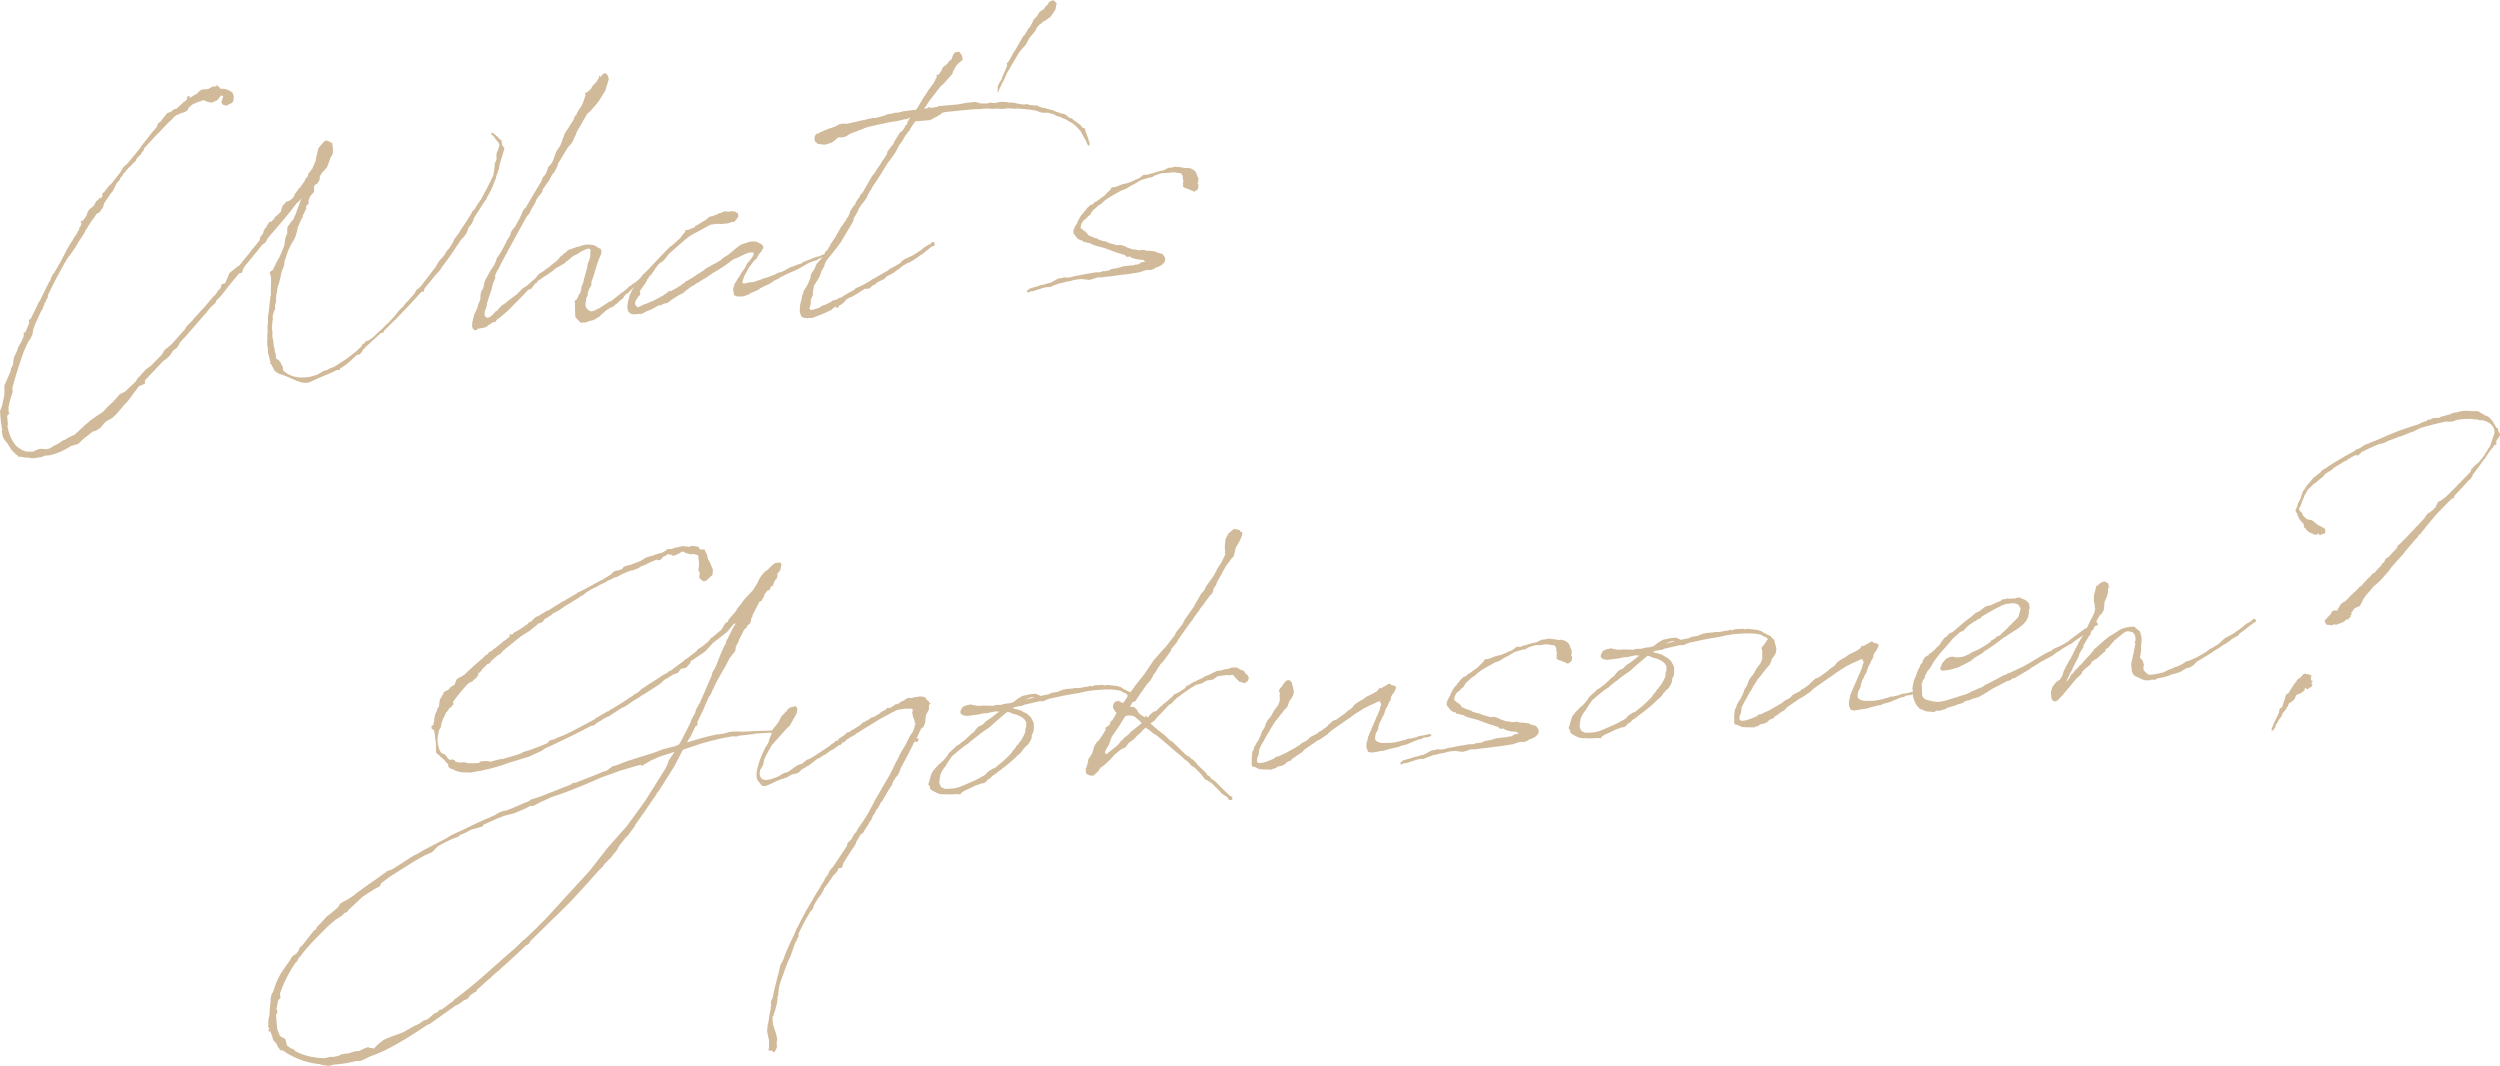 <?xml version="1.0" encoding="UTF-8"?><svg xmlns="http://www.w3.org/2000/svg" viewBox="0 0 353.03 150.55" width="353.03" height="150.55"><defs><style>.d{opacity:.7;}.e{fill:#be9c6d;}</style></defs><g id="a"/><g id="b"><g id="c"><g class="d"><g><path class="e" d="M.24,60.4v-.13l-.12-.76-.12-1.41,.17-.49,.14-.4c.09-.44,.18-.92,.31-1.4v-1.38l.91-2.06,.02-.3,.29-.59,.07-.69,.06-.31,.18-.4,.22-.45,.1-.27,.1-.35,.49-.82,.07-.18v-.04l.04-.05c.03-.17,.15-.31,.18-.45v-.34l-.04-.12,.12-.05,.17-.06,.32-.8,.03-.13,.08-.09,.11-.22-.05-.12-.03-.34,.29-.2,.73-1.48,.22-.49,.18-.36,.15-.23,.04-.05,.77-1.57,.04-.09,.55-1.08h.04s.04-.05,.04-.05l.06-.26,.33-.67,.12-.05,.18-.36,.04-.05,.75-1.31,.7-1.35,.11-.22,.6-1.04,.23-.32,.3-.54,.2-.23,.48-.9v-.17l.02-.05,.16-.14,.03-.09,.06-.26,.12-.14-.17,.06h-.04v-.12l.1-.22,.17-.06v.17l.16-.27,.27-.37,.22-.41,.02-.22,.27-.41,.64-.53,.37-.68,.25-.15,.07-.14,.08-.05-.05-.08,.08-.09v.17l.18-.1h.08l.15-.24,.04-.05-.05-.04,.02-.3,.16-.14,.16-.1,.14-.31,.09,.08,.03-.17,.47-.56,.12-.05,1.39-1.76,.11-.18,.3-.54,.36-.29,.32-.33,1.52-1.85,.15-.23,.23-.32,.58-.74,.08-.09,.42-.55,.78-.97v.04l.24-.28,.25-.62,.25-.11,1.01-1.29,.42-.12,.61-.44,.21-.02s.04,0,.08-.05l.88-.77,.03-.09,.08-.09,.17-.02,.12-.14,.2-.19,.12-.14-.17,.02v-.17l.19-.15,.26-.02-.06,.31,.28-.2,.41-.25,.45-.25,.11-.18,.44-.34,.94-.08,.61-.35,.51-.04,.12-.14v-.09l.13,.07-.07,.14,.18,.07,.23,.19v.13l.31-.03c.35,.01,.61,.08,.79,.19l.18,.07,.46,.3,.06,.17,.12,.38-.07,.65-.19,.23-.78,.41-.48-.13-.25-.32,.17-.57,.11-.27-.14-.08-.18-.11v.04l-.5,.65-.62,.27-.21,.1-.57-.12-.54-.25-.08,.09-.05-.08-.29,.15-.3,.07-.87,.38-.52,.43-.22,.45-.41,.21-.17,.06-.38,.12-.33,.16v.09l-.17-.07-.16,.14-.08,.05s-.04,.05-.08,.05l-.2,.23-.28,.28-.48,.43-.27,.33h-.04l-.83,.89-.16,.19-.24,.19-1.33,1.45-.43,.47-.14,.36-.27,.33-.03,.13-.55,.56-.16,.19-.07,.22-.83,.85-.16,.1-.15,.23-.16,.1-.15,.23-.2,.23h-.04l-.04,.05-.18,.36-.24,.24-.1,.31-.32,.33-.08,.09-.7,1.35h-.08l-.99,1.47-.04,.05-.2,.66-.39,.51-.11,.18-.33,.12-.38,.55-.42,.55-.04,.09-.42,.64-.11,.23-.19,.27h-.04l-.14,.36-.19,.32-.08,.09-.07,.14-.65,.96,.05,.08h-.04l-.23,.28v.08l-.95,1.37-.12,.1-.49,.82v.04h-.04c-.86,1.54-1.67,3.08-2.39,4.6l.02,.21-.07,.18-.19,.27-.06,.35h-.17v.19l-.3,.8-.16,.19-.9,1.97-.24,.71-.11,.7-.33,.63-.27,.37-.61,1.34c-.48,1.42-.96,2.75-1.32,4.12v.04h-.04c0,.09-.03,.14-.02,.22-.11,.27-.17,.53-.23,.84l.04,.47-.47,1.55v.13l-.12,.48,.02,.77,.18,.07-.16,.14-.23,.28,.11,1.24-.08,.14c.18,1.02,.52,2.02,1.33,2.94l.87,.57,.12-.05,.19,.16c.35,.06,.82,.06,1.25,.02l.16-.14,.46-.17,.17-.06h.43l.39,.06v-.04h.04l.05,.04h.04l.17-.06h.13l.37-.17,.37-.25,.58-.27,.81-.54,.33-.11,.24-.19,.99-.47,.12-.1,1.43-1.33,.8-.67,.85-.59,.77-.5,.24-.24,.2-.23,.35-.38,.32-.29,.24-.19,.59-.65,.43-.51,.45-.25,.29-.11,1.55-1.47,.04-.05,.3-.5,.2-.15,.27-.33,.39-.42,.32-.33,.28-.2,.25-.15,1.58-1.6,.08-.09,.37-.64,.44-.34,.4-.34,.24-.24,.94-1.03,.04-.09h.04l.08-.1,.63-.7,.26-.45,.83-.85,.47-.56,1.3-1.4,1.21-1.44,.36-.33,.3-.5,.36-.33,.16-.57,.5-.17s.04-.09,.04-.09l.57-1.34,.96-.77,.2-.15,.28-.2,.54-.69,.12-.14c.23-.32,.51-.6,.78-.93l.04-.09,.04-.05s.12-.1,.15-.19l1.09-1.34,.04-.09,.07-.22,.02-.22,.39-.46,.13-.48,.19-.32,.2-.15v-.17l.3-.37,.03-.17,.3-.03,.47-.47v-.13l.07-.05,.28-.24,.56-.52v-.13l.03-.05,.1-.35,.14-.36,.16-.14,.31-.37,.46-.17,.37-.25,.35-.46v-.13l.68-.96,.12-.05,.69-1.01v-.13l.42-.51,.02-.26,.23-.28,.23-.36,.16-.14,.03-.17,.22-.45,.21-.54,.05-.39,.32-1.32,.58-.7,.4-.38,.39,.05,.28,.19c.22,.02,.45,.18,.3,.45l.05,.04,.06,.21-.03,.13,.02,.26v.39l-.11,.35-.23,.32-.17,.49-.02,.22-.08,.05-.07,.22-.07,.18-.18,.4h-.13l-.11,.24-.16,.14-.2,.19-.04,.05-.3,.54v.39l-.15,.31-.27,.33-.17,.06-.12,.14-.11,.22,.05,.6-.11,.23-.2,.15-.19,.28-.08,.05-.24,.67,.03,.34-.08,.09-.2,.19-.11,.27,.06,.21-.15,.19-.17,.49-.16,.14-.03,.13,.02,.21-.23,.32-.5,1.21-.06,.35-.2,.71-.21,.53-.45,.73-.47,.99-.47,1.46v.13l-.08,.44-.1,.35-.18,.36-.16,.62v.09l-.28,1.14-.14,.36c-.06,.31-.12,.57-.14,.83l-.11,.66v.6l-.15,.62,.04,.51-.12,.14-.23,.75c-.04,.09-.03,.17-.02,.26l.03,.3-.06,.26c-.05,.39-.06,.78-.07,1.17l.06,.17v.86l.13,.59,.06,.73,.11,.29,.04,.47,.17,.46-.03,.13,.03,.3h.04v.12l.33,.19,.29,.36,.06,.17,.26,.49v.39c.79,.83,1.99,1.24,3.69,.97,.42-.08,.84-.2,1.26-.37l.82-.5,.38-.08,.62-.31,.46-.17,1.71-1.1,1.57-1.21,.07-.14,.32-.24,.23-.28,.11-.27,.21-.02,.08-.14,.2-.19,.04-.09,.22,.02,.65-.44,1.47-1.38,.08-.09h.04s.04,0,.04-.05l.04-.05,.35-.38,.13-.05,.04-.05,.9-.98,.35-.42,.27-.37,.28-.28,.12-.1,.07-.14h.13l.04-.06,.07-.18h.04l.08-.1,.27-.37,.12-.05,.78-.89,.27-.32,.18-.4,.28-.2,.2-.19,.24-.24,2.08-2.72,.11-.22,.3-.5,.31-.37,.31-.33,.12-.14,.15-.27,.23-.36,.23-.28,.08-.05,.15-.23,.45-.73,.14-.36,.62-.83,.3-.5,.91-1.37,.57-.91,.04-.05,.06-.26,.16-.1,.31-.37,.22-.41,.61-.87c.59-1.08,1.22-2.26,1.73-3.38l.14-.92,.05-.39-.02-.26,.28-.67-.02-.73,.1-.35,.18-.36,.15-.7-.14-.16v-.08c-.15-.16-.34-.36-.44-.56l-.29-.36-.23-.19-.06-.25,.21-.02,.74,.62,.19,.2,.14,.16,.22,.11-.06,.31,.1,.12,.02,.26,.29,.36v.13l-.69,2.3-.08,.57-.07,.18-.28,.76-.09,.4-.21,.49c-.27,.8-.64,1.52-1.09,2.25l.05,.12h-.08l-.03,.1-.12,.1-1.63,2.55-.06,.26-.22,.49-.43,.51-.24,.67-.15,.27-.23,.32-.35,.38-.19,.23-.19,.28-.04,.05c-.76,1.19-1.56,2.33-2.41,3.44l-.15,.27-.43,.51-.24,.24-1.63,1.99-.09,.4-.08,.05-.22-.02c-1.22,1.35-2.44,2.67-3.7,3.94l-.04,.05-.16,.14c-.32,.29-.63,.62-.95,.94l-.44,.43-.14,.31-.21,.02-.05-.04-2.35,2.14v.09l-.16,.1s-.08,.05-.12,.1l-.07,.22-.35,.42-.42,.08-1.11,1.04c-.4,.34-.81,.63-1.26,.88l-.03,.17-.08,.05-.3-.02c-1.19,.62-2.53,1.04-3.73,1.66-1.28,.63-2.86-.7-4.26-1.05-.13-.03-.22-.07-.31-.15v.04l-.04-.04-.18-.11h-.04l-.33-.31-.06-.17c-.15-.2-.25-.45-.36-.7h-.04l-.09-.03v-.13l.02-.17c-.11-.29-.18-.63-.26-1.01l-.1-.21v-.56l-.03-.3-.08-.38,.02-.22-.02-.21,.03-.13c0-.08,.03-.17,.02-.26l-.04-.43,.04-.09,.03-.69-.03-.38,.02-.22,.07-.74-.03-.34,.02-.3,.09-.44v-.04c.12-1.09,.2-2.04,.33-2.61l-.03-.34,.04-1.47v-.56l-.19-.63,.11-.18,.37-.25,.14-.36,.26-.5,.11-.27,.41-.68,.32-.76,.32-.8,.06-.26,.07-.65,.13-.48,.18-.36v-.82l.12-.22,.42-.6,.35-.38,.17-.49h.04l.9-2.45-.27,.33-.16,.14-.03,.13-.13-.03c-1.38,1.89-2.8,3.43-4.2,5.1l-.22,.45-.16,.19-.37,.25-.66,.83-1.83,2.23-.07,.18-.16,.19-.09,.4-.12,.14-.34,.07-1.79,2.18h.04l-.62,.74-.15,.23-.44,.43-.24,.24-.14,.36-.64,.57-.58,.7v.04l-.47,.51-2.39,2.75v.04l-.32,.29-.63,.7-.11,.27-.3,.46-.53,.39-.38,.59-.2,.23-.32,.29-.41,.29-.12,.1-2.56,2.72v.52h-.17l-.66,.29-.27,.32-.15,.27-.12,.1-1.08,1.47-.43,.43-.86,1.02-.47,.51-.36,.33-.98,.56-.7,.84-.69,.45-.38,.08-1.37,1.07-.75,.71-.92,.25c-1.1,.7-2.22,1.18-3.15,1.35l-.68,.06-.29,.15-.55,.09-.59,.1h-.52l-.14-.07c-.52,0-.99-.04-1.39-.18l-.16,.14-.11-.25c-.14-.07-.32-.19-.41-.31l-.19-.2-.38-.4-.11-.25c-.15-.2-.29-.4-.4-.61l-.24-.28-.19-.24-.21-.37-.09-.51-.03-.34,.06-.26Z"/><path class="e" d="M82.97,41.42l.03,.3-.15,.27-.04,.05-.06,.31,.05,.08-.11,.23c-.03,.17-.01,.34,0,.52l.06,.25,.14,.16,.19,.2,.22,.11,.22,.07c.17-.01,.29-.07,.46-.13l.33-.16,.08-.09h.13l1.47-.96,.17-.06,.21-.1,1.45-1.16s.08-.05,.12-.05l.8-.67,.11-.18h.17l.24-.25,.49-.3,.6-.53,.12-.14,.41-.29,.04-.05,.63-.66s.08-.05,.12-.05l.08-.09,.16-.1,.19,.2v.17l-.11,.1-.37,.25-.57,.44-.16,.19-.48,.43c-.39,.42-.91,.9-1.43,1.33l-.35,.38h-.13l-.2,.2-.11,.18-.08,.05-.11,.23-.24,.19-.16,.1-.24,.24-.12,.14-.4,.29-.16,.19-.25,.11-.33,.12-.08,.09-.41,.25-.64,.57-.12,.1-.24,.24-.12,.1h-.09l-.12,.1-.33,.2-.29,.11-.42,.08c-.25,.11-.41,.21-.54,.22-.13,.01-.26,.02-.35-.01l-.25,.07-.23-.15-.1-.12s-.05-.04-.05-.04l-.29-.32v.04l-.19-.24-.03-.82-.02-.77,.02-.3-.07-.34,.04-.09,.25-.15,.07-.18,.15-.23,.03-.17,.23-.32,.07-.18,.07-.14,.04-.52,.25-.58c.11-.66,.39-1.41,.55-2.07l.11-.7c.25-.54,.43-.94,.34-1.54l.04-.09,.02-.3-.23-.19c-.3,.03-.67,.19-1.12,.44l-.61,.4-.29,.11-.45,.3-.32,.29-.08,.09-.33,.2-.28,.28-.78,.46-.21,.1c-.21,.1-.37,.25-.49,.34l-.12,.14-2.15,1.44-.19,.32-.21,.02-.11,.22-.16,.19-.27,.37-.42,.12-.63,.7-1.26,1.27-1.03,1.04-.96,.81-.2,.15-.28,.2-.23,.28v.13l-.25-.06-.65,.4-.44,.34-.42,.12-.76,.11-.16,.19-.3,.03-.23-.19-.12-.38,.04-.56,.16-.66,.06-.31,.29-.63,.18-.4,.2-.66,.04-.09,.11-.23,.1-.35v-.43l.09-.52,.33-.59,.12-.66,.1-.31,.18-.36,.26-.45,.15-.27,.15-.31,.61-.91,.28-.71,.03-.17,.04-.05,.03-.13,.12-.05,.45-.73,.07-.14,.07-.18h.04l.52-1,.11-.27,.19-.27,.26-.45,.13-.44,.15-.27,.43-.51c.18-.36,.37-.72,.59-1.08l.61-1.34,.28-.24c.67-1.18,1.39-2.36,2.1-3.54l.11-.18,.07-.18,.14-.4,.32-.33,.22-.45,.14-.31,.02-.3,.12-.1,.35-.38,.19-.32,.14-.31,.27-.8,.18-.4,.23-.36,.27-.37,.32-.8,.03-.17,.07-.22,.12-.14v-.13l.17-.4,.04-.05h.04l.11-.23,.11-.18,.08-.05,.04-.09,.26-.45,.27-.41,.15-.27,.08-.05-.04,.09,.04-.05v-.04l.1-.31,.03-.18,.28-.28,.1-.27,.11-.18,.07-.14,.46-.69,.18-.4,.14-.4,.07-.18,.06-.26,.11-.18-.07-.25,.03-.13,.33-.12,.48-.47,.18-.36,.55-.56,.23-.36,.15-.27v-.17l.14-.14,.07,.25,.31-.41,.33-.2,.37,.31,.18,.54-.5,1.64-.91,1.46-.35,.46-.86,.98-.44,.38-1.57,2.72,.05,.04-.18,.36-.25,.54-.18,.4-.23,.28-.35,.38-1.47,2.41,.02,.17-.33,.63-.14,.31-.2,.19-.23,.36-.33,.63-.92,1.29-.02,.3-.58,.7-.34,.55-.06,.26-.53,.86-.36,.76-.32,.33-1.71,3.08c-.33,.63-.66,1.26-1.04,1.9l-.03,.17-.08,.09-.11,.18c-.37,.68-.74,1.36-1.07,2.07l-.04,.09-.08,.05-.33,.72,.03,.34-.35,.89-.19,.79-.41,1.2-.23,.79-.05,.43-.25,.62-.03,.61,.19,.24,.18,.07,.21-.02,.53-.35,.23-.28,.08-.05,.11-.18,.29-.15,.15-.23,.24-.24,.16-.19,.45-.3,.16-.1,.32-.29,1.25-.93,.32-.33,.16-.14,.23-.28,.16-.1,.53-.35,1.32-1.15,.08-.14,.31-.37,.65-.4,.48-.39,.12-.05c.44-.38,.88-.72,1.33-1.06l.51-.6,.32-.24,.11-.18,.21-.06,.12-.14,.32-.29,.38-.12,.96-.34h.17c.7-.33,1.43-.4,2.27-.13,.09,.04,.18,.07,.19,.16l.22,.11,.36,.18,.11,.25v.35l-.22,.58-.04,.05c-.29,.67-.48,1.38-.68,2.04-.09,.48-.31,.93-.48,1.42l.03,.38-.34,.59-.24,.71Z"/><path class="e" d="M104.48,38.94l.04-.09,.07-.14,.69-1.01,.14-.36,.12-.14,.04-.09,.12-.1,.46-.6,.15-.23v-.08l.04,.04,.09-.44-.05-.04-.22-.02-.38,.03-.5,.17-1.2,.58-.29,.11-.21,.06-1.17,.88h-.04l-.32,.25-.29,.15-.28,.2-.94,.56-.93,.64-.37,.2-.61,.4-.21,.1-.49,.34-.25,.11-.73,.54-.24,.19-.24,.24-.37,.16-.37,.2-.98,.64-.08,.09-.4,.29h-.09v.05l-.38,.03-.49,.26-.34,.03c-.12,.1-.29,.15-.41,.21l-.16,.14-.83,.37-.17,.06-.62,.31-.08,.05-.12,.05h-.43c-.67,.14-1.24,.06-1.45-.39-.22-.54-.1-1.2,.13-1.91l.12-.53,.12-.05,.03-.17,.15-.27,.07-.18,.08-.05v.04l.07-.22,.26-.45,.44-.38,.08-.09,.29-.59,.15-.23,.32-.29,.48-.47,1.77-1.88v-.04h.04l.51-.52,.12-.14,.67-.66,.32-.24,1.04-.91,.04-.05,.46-.6,.2-.23,.15-.31,.08-.05,.3,.02,.12-.1,.29-.11,.17-.06,.21-.06,.16-.14v-.09l.32-.16,1.31-.8,.24-.24,.16-.1,.33-.11,.09,.03,.08-.05,.37-.16h.13l.2-.16,.3-.07,.25-.11,.29-.11,.17-.06,.44,.09,.25-.07,.26-.02,.18,.03h.08v.03l.18-.02,.13,.07,.05,.08,.17,.03,.1,.21,.03,.38-.12,.1c-.03,.13-.15,.23-.42,.55-.12,.1-.25,.07-.3,.03l-.46,.17-.3,.07-.77,.07-.69-.03v.04l-.17,.02v-.04h-.09l-.3,.08-.3,.03-.58,.31-.66,.36-.94,.51-.66,.36c-.25,.15-.44,.34-.68,.53t-.04,0l-.36,.33-.04,.05-.08,.05-1.8,1.58-.16,.19-.35,.46-.27,.33-.28,.2-.37,.25-.12,.14-.35,.46-.08,.09-.07,.14-.46,.69-.12,.1-.08,.09-.12,.1-.07,.18-.11,.18h-.08l-.07,.23-.15,.23-.07,.18-.19,.23-.19,.27-.38,.55v.09l.07,.25-.04,.09v.09l-.07,.09-.16,.14-.11,.18-.19,.28-.15,.27v.09l-.03,.09,.02,.26,.09,.12,.15,.2,.14,.07,.87-.42,.38-.12,.58-.27h.04l.21-.07c.54-.26,1.07-.57,1.6-.87l.2-.15,.28-.2,.2-.19,.34-.03c.45-.25,.94-.51,1.39-.81l.2-.19,.29-.15v-.04l.08-.05,.12-.14,.17-.06,.62-.36,.33-.2,.28-.2,1.1-.7,.28-.24,1.15-.66,.25-.11,.74-.45,.36-.33,.74-.45,.2-.19,.32-.24,.2-.19,.48-.39,.53-.39,1.3-.42,.51-.04,.39,.05,.32,.15,.18,.11c.18,.03,.27,.11,.37,.27v.04l.09,.04v.17l-.02,.13h.09l-.04,.08-.05-.04-.08,.09-.07,.14-.07,.18-.24,.24c-.04,.09-.11,.18-.19,.27l-.26,.5-.24,.24-.12,.05-.46,.64-.08,.09v.04l-.08,.05-.23,.36-.07,.14-.07,.18-.3,.5c-.08,.09-.11,.22-.14,.31l-.1,.35-.04,.05c-.07,.18-.1,.35-.05,.43,.01,.13-.04,.05,.13,.07,.04,0,.09,.04,.13,.03l.21-.06,.3-.03,.08-.05,.3-.03,.21-.06,.09,.04c.3-.07,.54-.18,.92-.3l.34-.12,.29-.15,.26-.02,1.46-.56,.12-.1,.46-.17v.04l.54-.22,.33-.2,.17-.06,.16-.14,1.37-.51v-.08l.13,.07,.37-.16,.12-.14,2-.78,.21-.02,1.04-.43s.08,0,.13,.03h.09l.07,.29-.16,.14-.34,.03-.71,.23-.49,.3h-.17l-.67,.25-.33,.16-.94,.56-.7,.36-.79,.33-.91,.42-.16,.1-.41,.21-.2,.15-.33,.16h-.04l-.29,.16-.32,.24-.12,.05-.08,.09-1.08,.48v.09l-.04-.04-.33,.16-.04,.09-.7,.32-.62,.27-.2,.19-.04,.05-.05-.08-.12,.05-.08,.09-.09-.04-.04,.05-.29,.11-.47,.04-.09-.04-.3,.03-.22-.07-.18-.07-.14-.16,.02-.22-.06-.17c-.06-.17-.07-.29,0-.56l.1-.31,.03-.17,.27-.41,.11-.22,.3-.46,.11-.18Z"/><path class="e" d="M128.64,15.57l.68-.06,.2-.23,1.01-1.68,.12-.14,.45-.73,.19-.23,.26-.41,.12-.1,.41-.68v-.09l.15-.19,.07-.18,.07-.14-.12,.1h-.04v-.08l.07-.14,.17-.06v.13l.16-.23,.19-.23,.19-.32,.03-.13,.15-.27,.56-.44,.31-.41,.16-.14,.12-.05,.03-.09v-.04l.04-.05v.04l.21-.58,.27-.33,.59-.09,.39,.57,.09,.59-.56,.44-.39,.42-.26,.5-.19,.32-.02,.26-1.25,1.4-.4,.34-1.55,1.99-.84,1.24,.51-.09,.16-.14h.13l.14,.11,1.06-.18v-.08l2.85-.25,1.23-.24,1.28-.11,.14,.12,.34-.03v.13h1.13l.38-.13,.61,.08,.72-.15,.3-.03h.39l.52,.09,.3,.02h.35l1.09,.22h.08l.35,.05,.55-.05,.36,.14,.95,.05,.17,.03,.27,.19c.17,.03,.35,.06,.53,.13l.04-.05,.05,.04,1.15,.33,.08-.05,.05,.08h.04v.04l.67,.24h.08l.13,.07s.09,.08,.18,.07l.22,.02,.54,.21,.15,.2,.41,.27,.17-.02,.18,.16,.05,.08c.27,.15,.5,.34,.73,.5,0,.04,.05,.04,.05,.08l.13,.03,.34,.4v.04l.1,.08,.26,.06,.09,.08v.34l.14,.29,.28,.75,.07,.34s.05,.08,.1,.12c.01,.13,.02,.21-.02,.26l.05,.04-.1,.27-.24-.24-.05-.12c-.05-.08-.06-.17-.07-.25l-.35-.57-.37-.74-.1-.16-.05-.04-.29-.36-.33-.32s-.05-.04-.05-.08l-.51-.39-.18-.07-.54-.34-.05-.04c-.09-.04-.22-.07-.31-.14l-.13-.03-.09-.04-.36-.18-.35-.1-.26-.06-.1-.12-.05-.04h-.08l-.14-.07-.71-.2h-.82l-.31-.07-.54-.21-.66-.12c-.7-.11-1.43-.13-2.17-.2l-.08,.05-.74-.06h-.34l-.43,.02-.29,.07-.78-.06h-.39l-.25,.06-.13-.03-.52-.04c-.34-.01-.73,.02-1.03,.05l-.17,.06-.13-.03c-.26,.02-.47,0-.69,.02-1.37,.12-2.73,.24-4.1,.4l-.3,.07-.29,.15v.13l-.16,.02-.45,.3h-.17v.14h-.12l-.62,.32-2.09,.18c-.23,.36-.5,.69-.69,1.01l-.11,.27-.24,.24c-.23,.32-.46,.64-.65,.96l-.03,.13-.54,.73-.55,1.04-.34,.5-.65,.88-.08,.09-1.21,1.96-.27,.41-.76,1.14-.11,.27-.19,.23-.22,.41-.25,.54-.15,.23-.27,.37-.31,.37-.23,.36-.04,.05-.11,.18-.1,.31-.56,.95-.13,.53-1.76,2.95-.62,.83-.81,1.02-.2,.23-.39,.51-.22,.45-.06,.31-.38,.64-.27,.8-.26,.45-.53,.82-.18,.92,.02,.26-.02,.22-.29,.58v.56l-.12,.48-.07,.22,.1,.16,.22,.07,.25-.06,.75-.24,.25-.11,.07-.14,.71-.24,.37-.2,.33-.16,.24-.19,.34-.07,.37-.16,.2-.15h.17l.13-.07,1.06-.65,.78-.41v-.04h.08l.11-.23h.13l.25-.12h.13l.12-.15h.13l1.19-.67,.4-.29,.17-.06,1.93-1.12,.4-.29,.29-.15,.49-.26,.65-.4h.04l.19-.28,.45-.3,.5-.22,.58-.27,1.1-.7v-.04h.04l.2-.15,.16-.14,.57-.39h.13v-.1l.25-.06,.2-.19,.12-.14,.22,.02,.1,.21,.05,.08-.03,.13-.12,.14-.34,.07-.12,.14-1.09,.87-.33,.2-.44,.34-.61,.4-.45,.25-.42,.17-.57,.35-.28,.2-.12,.14-.45,.3-.52,.39-.7,.36-.21,.1-.35,.38-.37,.16-.41,.21-.17,.06-.24,.24-.2,.15-.21,.06-.36,.33-.12,.1-.34,.07-.3-.02-.24,.15-.77,.5-.41,.25-.57,.31h-.13l-.49,.31-.47,.51-.4,.29-.21,.06h-.04l.05,.09-.03,.13-.17,.06-.26,.02,.07-.18-.17,.06-.36,.29-.12,.14-1.16,.53-1.54,.61h-.56l-.13,.06-.3-.06-.18-.03-.31-.1-.15-.25-.12-.38c-.06-.17,0-.52-.02-.69,.01-.34,.1-.78,.27-1.31v-.08l.05-.31,.11-.27,.08-.09-.02-.21,.07-.14,.19-.28,.07-.14,.23-.36,.36-.81,.07-.14,.05-.35,.06-.26,.11-.18,.23-.32,.22-.41,.1-.31,.15-.27,.2-.19,.04-.09,.28-.28,.36-.38,.19-.32,.03-.17,.07-.22,.28-.2,.49-.82,.03-.13,.12-.14c.15-.23,.3-.5,.49-.73l.22-.41,.3-.5,.22-.41,.23-.36,.12-.1,.07-.14,.15-.23,.04-.05c.07-.14,.2-.23,.23-.36l.04-.09,.11-.18,.08-.09,.11-.18v-.09l.15-.19-.02-.21,.61-.96,.16-.1s.04,0,.04-.05l.02-.22,.42-.64,.12-.1,.14-.36,.32-.33,1.38-2.4,.2-.19,.61-.96,.08-.09c.16-.19,.3-.46,.45-.73l.04-.05,.08-.14h.04l.6-.96-.02-.21,.62-.83,.12-.1,.19-.27,.03-.17,.87-1.41,.25-.15,.27-.33v-.04l.15-.19v-.09l.11-.18,.12-.05,.08-.14v-.04l.07-.18,.03-.13,.34-.55h-.09l-.25,.16-.85,.16-.5,.13-1.27,.2-1.31,.29-.34,.07-.38,.08-1.09,.27-.34,.12-2.12,.83-.37,.25-.16,.1-.5,.13h-.6l-.72,.63-.33,.16-.84,.25-1-.13-.38-.35-.08-.42,.06-.31h.04c0-.09,.03-.18,.11-.27h.09l-.05-.09v-.09l.09,.16c.7-.4,1.53-.74,2.53-1.04l.66-.36,.68-.1,.26,.06,1.73-.37,.08-.05h.04l1.14-.23,.04-.05h.09l.76-.16,.13,.03,.26-.02,.04-.05,.21-.02,1.05-.31,.08-.05,.21-.1,.26-.02,.72-.15,.12-.05,.3,.02c.21-.06,.42-.12,.63-.14l.04-.05,.17-.02,.38-.03,.59-.1Z"/><path class="e" d="M140.88,12.3l.03-.17,.22-.45,.08-.09,.11-.22,.15-.23,.03-.17v-.04l.68-1.52,.03-.13,.04-.09h-.04l-.06-.21,.24-.24,.45-.77,.15-.31,.08-.09,.03-.17,.08-.05,.04-.09h.04l.11-.19,.15-.27,.41-.72,.11-.18,.41-.73,.12-.14,.08-.05,.38-.59,.11-.27,.24-.24,.26-.41,.15-.27,.03-.13,.14-.31,.48-.47,.26-.45,.16-.19,.32-.24,.17-.06,.27-.41,.36-.33,.11-.22,.08-.09-.05-.04,.12-.1-.03,.13,.28-.2,.25-.06,.28,.23,.19,.24-.18,.88-.5,.73-.19,.27-.61,.44-.65,.4,.05,.04-.12,.14-.05-.08-.08,.05-.19,.23-.2,.19-.33,.63-.82,.98-.48,.9-.9,1.03c-.64,1.05-1.24,2.09-1.76,2.99l-.18,.4-.29,.67-.15,.23-.25,.54-.11,.22-.36,.81,.05-.87Z"/><path class="e" d="M169.17,25.4v.09l.06,.12-.08,.14-.03,.17,.1,.16h.04l-.08,.61-.32,.24-.2,.15-.4-.18-.67-.29-.31-.06-.1-.16h-.17l.07-.21-.03-.34,.06-.26-.08-.38-.04-.43-.09-.08-.06-.17-.31-.1-.21,.02-.35-.1h-.56c-1.31,.25-.79-.14-2.33,.43l-.49,.3-.17-.03-1.26,.37-.86,.51-.7,.36-.45,.3-.33,.16-.5,.17-.7,.41-.21,.1-1.1,.66-.6,.48-.04,.09-.65,.44-.24,.24-.16,.14-.24,.19-.23,.28-.22,.41-.32,.24-.19,.23-.44,.34c-.23,.32-.34,.59-.36,.85-.09,.44,.01,.13,.25,.37l.15,.2,.31,.15,.24,.32,.15,.2h.04c.27,.14,.54,.21,.76,.32l.57,.17v.08l.76,.24,.39,.05,.23,.15h.04l.05,.04,1.15,.33,.47-.04,.35,.06,.36,.18,.04-.05,.09,.08,.18,.11,.84,.27h.39l.27,.11,.85-.07,.23,.11,.61,.03,.78,.1,.23,.15,.75,.19,.29,.4,.12,.38-.04,.09-.03,.17-.15,.23-.28,.28-.58,.31-.21,.02-.24,.19-.54,.22-.13-.03h-.47l-1,.34-1.87,.29-.55,.05-1.7,.23-.51,.04-.55,.09-.73,.02-.5,.17-.63,.18-1.13-.12-.68,.06-.42,.08-.76,.2-.26,.02-.59,.18-.26,.02-.83,.29-.62,.27h-.34l-.47,.07-1.13,.36-.12,.05-.46,.13-.09-.04-.04,.05-.17,.02-.16,.1-.17,.06-.09-.08v-.08h-.05l.04-.04-.05-.04,.08-.09,.08-.05h.04l.16-.19,1.26-.37,.46-.17,.09,.03,.59-.18,.42-.12h.13l1.15-.63,.43-.04,.33-.11,.65,.03,.47-.08,.33-.11,.89-.16,.72-.15,.64-.1,.89-.16,.13,.03,.51-.04,.29-.15,.13,.03c.21-.02,.42-.08,.68-.1l.37-.2,.97-.17,.71-.23,1.28-.15,.13,.03,.25-.11,.47-.04,.36-.25,.72-.19-.22-.07-.14-.12-.48-.04-.57-.08-.66-.2-.05-.12-.17-.03-.43,.04-.28-.28-1.11-.33-.18-.07-.31-.1-1.11-.42h-.04l-.05-.04c-.84-.23-1.58-.38-1.86-.57h-.04v-.04l-.27-.11-.22-.02-.53-.17-.12,.05-.15-.25-.21,.02-.45-.26-.58-.72v-.64l.04,.17c.03-.17,.1-.35,.21-.53,.07-.18,.23-.32,.3-.5l-.04-.04,.48-.86,.27-.37h.09l.15-.32,.24-.19,.19-.32,.24-.19,.16-.19,.42-.17h.04l.11-.19,.25-.15h.04l.81-.59,.37-.25,.35-.38,.12-.1,.24-.24,.16-.14,.07-.22,.16-.1,.3-.03,.29-.07,.83-.33,.55-.13,.25-.06,.12-.05,.71-.28,.12-.1c.67-.15,.74-.37,.95-.47l.28-.24,.17-.02h.47l.21-.1,.21-.06c.08,0,.17-.02,.29-.07,.38-.12,.88-.29,1.43-.38l.25-.11,.33-.16,.16-.1,.6-.05,.29-.11,.74,.06,.31,.06h.13l.05,.03,.43,.05,.12-.05,.57,.12,.45,.26,.14,.16,.1,.16c.1,.21,.17,.46,.28,.75h.09l-.02,.21-.04,.05Z"/><path class="e" d="M98.79,99.35l.32-.76,.07-.14,.29-.67,.75-1.74,.29-.67v-.04l.06-.31,.41-.72c.21-.49,.33-.67,.32-.76l.39-.98,.54-1.25,.15-.23,.11-.22,.06-.31,.48-.9,.4-.85,.45-.73-.17-.03c-.36,.29-.93,1.16-1.06,1.21-.64,.53-1.29,1.02-1.93,1.5l-.9,.98-.08,.09-.24,.24-1.62,1.09-.33,.2-.06,.26-.27,.32-.08,.05-.07,.14-.24,.19-.25,.06-.34,.07-.21,.1-.11,.23-.15,.23-.67,.23-.41,.25-.53,.35h-.09l-.28,.2-.52,.48-1.01,.69-.33,.2-1.02,.65-.29,.15-.32,.24-1.06,.65-.32,.24-.37,.25-.49,.3-.21,.06-.49,.3-.37,.25-.69,.45-.37,.25-.25,.07c-.25,.11-.49,.26-.7,.4l-.04,.05-.37,.2-.49,.34-.2,.19-.47,.08c-1.39,.77-2.8,1.45-4.24,2.14-.49,.26-1.24,.58-2.15,1l-.61,.4-1.74,.8-2.6,.79c-1.29,.46-2.59,.87-3.82,1.11l-.21,.06-.55,.09h-.04c-.21,.07-.42,.08-.59,.1l-.08,.05-.47,.04v.04h-.08v-.08c-.56,.05-1.04,0-1.44-.09-.31-.06-.57-.17-.8-.32l-.18-.07h-.09l-.23-.15-.18-.16-.02-.26,.04-.05c-.19-.16-.33-.32-.47-.48v-.04s-.1-.08-.1-.12l-.14-.12-.14-.07-.15-.2-.13-.03-.05-.08h.04l-.18-.16-.1-.12s-.04,0-.09-.04h-.09l-.05-.12c-.09-.08-.1-.12-.11-.25,0-.43,.01-.86-.03-1.37l-.07-.3-.08-.9-.06-.17-.02-.26-.27-.15-.1-.12-.02-.21,.07-.22,.26-.02-.06-.21,.07-.22,.04-.05c0-.39,.06-.78,.2-1.14l.25-.62-.02-.17,.09,.04,.22-.41h-.04v-.12l.05-.26,.05-.44,.3-.5h.04v-.13l.15-.14,.07-.22-.09-.03,.08-.09v.09l.41-.29h.09l.16-.11,.16-.14v-.13l.16-.06,.16-.14,.41-.25,.14-.4,.18-.4,.41-.21,.61-.35c.87-.85,1.79-1.66,2.75-2.48l.12-.14,.24-.24,.09,.04,.24-.24v-.08l.15-.14,.17-.02,1.65-1.31,.04-.05,.12-.1,.49-.34,.04-.05,.24-.19,.2-.19h-.13l.03-.16,.16-.1h.04v.04l-.03,.13,.08-.09,.17-.06,.08-.05,.03-.13,.04-.05h.09l.74-.42,1.22-.84v-.13l.11-.05,.25-.06,.51-.52,.32-.24h.13l.53-.32,.57-.35,.08-.09,.17-.02,.29-.15,.94-.6,.21-.1,.08-.09h.04l.73-.46,.17-.02,.08-.09,.28-.2,.17-.06,.81-.5,.25-.11,.28-.24,.54-.22c1.11-.57,1.97-1.08,2.71-1.48l.21-.06,.24-.19h.04l.98-.61,.27-.32,.29-.15,.25-.06,.26-.02,.16-.1,.21-.02s.04-.05,.08-.05l.11-.18,.12-.14,.25-.11h.17l.08-.11,.43-.04,.21-.1,1.29-.5,.61-.4,.12-.05,.75-.24h.13l.25-.12,.38-.12,.04-.05h.09l.55-.14,.25-.11,.12-.1h.08l.04-.05,.12-.05,.04-.09,.04-.05,.21-.06v-.04l.03-.05,.05,.08,.51-.04,.33-.12,.12-.05,.34-.07v.04l.13-.05,.17-.06,.42-.08,.83,.1,.59-.14,.31,.06,.13,.03h.13l.04-.06h.04l-.04,.09,.13,.03,.19,.16v.17c.19,.03,.41,.05,.58,.04,.17-.02,.22,.07,.24,.24v.13l.1,.08,.15,.29,.14,.63,.3,.53,.39,.96-.07,.74-.84,.76-.21,.1-.26,.02-.56-.47,.07-.69v-.13l-.15-.12-.03-.3,.08-.57v-.47l-.07-.38-.04-.51-.27-.11-.39-.09-.34,.03-.22-.02-.48-.13-.41-.22-.04,.05-.09-.04v-.04h-.05l-.04,.05-.28,.2-.46,.21-.25,.11h-.09l-.08,.06-.09-.04-.18-.11-.22-.02-.31-.1-.28,.24-.08,.05h-.08l-.25,.12-.08,.14-.15,.19-.33,.16-.17-.03-.18-.07-1.37,.59-.08,.14-.09-.04-.75,.32-.24,.19-.12,.05-.62,.23-.17,.06-.13-.03-.04,.05-.25,.06-1.04,.44-.61,.35-.63,.18-.04,.09-.75,.32-.2,.15-.29,.15-.37,.16-.33,.16-.12,.1-.08,.05-.79,.37-.78,.46-.56,.48-.17,.02-.53,.39-1.8,1.1-.85,.59-.9,.47-.08,.14-1.02,.61-.27,.37-.41,.25-.13-.07-.4,.38-.48,.39-.12,.05-.16,.19-1.43,.9s-.04,.05-.08,.09v.09l-.04-.08s-.08,.09-.12,.1l-2.21,1.79-.35,.42-.33,.2h-.04l-1.04,.91-.03,.13-.32,.24h-.13c-.2,.24-.44,.44-.67,.67l-.38,.51-.21,.06-.02,.22v.13l-.07,.05-.03,.09-.2,.23-.36,.29-.16,.19-.45,.21-.16,.1c-.79,.84-1.53,1.73-2.14,2.6l.06,.17,.02,.21-.17,.06-.07,.22-.33,.2-.38,.55-.08,.05-.47,.99s-.04,.05-.04,.09l-.03,.13-.14,.36-.02,.22-.09,.4-.16,.19-.07,.22-.04,.05v.04l-.05,.35-.09,.4c-.02,.26-.04,.52-.02,.73l.05,.04-.03,.13v.17l.07,.08,.02,.21c.08,.38,.23,.71,.47,.99l.17,.03,.13,.03,.09,.08h.04l.05,.04,.1,.16,.14,.12,.11,.21,.1,.12,.4,.18,.04-.09,.17-.02,.27,.11,.05,.08,.05,.12c.26,.06,.53,.13,.79,.15l.34-.07,.18,.03h.13l.18,.06,.05,.04c.52,.04,1.08,.04,1.63-.01h.09l.11-.23,.26,.02,.34-.07h.43l.48,.09c.08,0,.17-.06,.25-.07l.67-.19,.34-.07,.38-.08,.09,.04,.29-.11c.76-.2,1.55-.44,2.39-.73l.12-.14,.29-.07,.12-.1,.13,.03c.96-.34,1.92-.68,2.91-1.12l.24-.24,.07-.14,.76-.2,.49-.26,.79-.28c1.45-.69,2.88-1.46,4.36-2.27l.08-.05,.07-.14h.09l1.56-.92h.13l.28-.25,.25-.11,1.55-.95,.61-.4,.08-.09,.7-.41,.16-.19,.37-.16,.32-.24,.28-.28,.2-.15,1.06-.7,.41-.25,1.38-.9,.16-.1,.66-.36,.07-.14,.08-.05,.09,.04,1.9-1.41,.24-.24,.17-.06,1.49-1.16v-.09l.07-.05,.04-.09,.25-.11,.4-.29c.28-.2,.56-.44,.84-.68l.31-.37v-.09l.24-.11,1.32-1.11,.34-.59,.19-.32,.37-.2,.1-.31,1.02-1.17,.22-.41,.43-.51,.46-.64,1.33-1.45,.57-.91,.29-.63,.46-.69,.44-.43,.24-.15,.12-.1,.24-.24c.31-.37,.63-.61,.89-.68,.13-.01,.22,.02,.31,.06l.03-.13,.26,.06,.15,.2-.18,.88-.43,.51,.07,.25-.1,.35-.39,.46-.06,.31-.12,.05,.07,.25-.21,.02-.16,.14-.07,.22-.11,.22-.29,.07-.46,.6,.05,.08-.45,.81-.25,.06-.15,.27-.04,.09-.81,1.58v.17l-.18,.27-.02,.26-.1,.35-.08,.14-.36,.29-.07,.22-.4,.38-.59,1.17-.25,.62-.3,.54-.08,.61-.35,.46-.31,.41-.08,.05-.7,1.35-.23,.36-1.08,1.94-.4,.9h-.04l-.25,.63-.34,.5c-.46,1.12-1.04,2.41-1.3,2.87l-.29,.63,.06,.21-.03,.17-.32,.24-.73,1.53-.12,.14c-.11,.18-.23,.36-.3,.54l.42-.12c1.93-.6,3.44-.99,4.42-1.08,.09,.03,.21-.02,.3-.03l.97-.26,.51-.04h1.03l.09,.03,1.29-.07,.26-.02,2.32-.07,.55-.05,.26,.02,.55-.09,.18,.03,.05,.08-.03,.13-.13,.05-.77,.07-.12,.05-1.76,.07-.04,.05-.17-.03-.47,.04c-.13,.01-.21,.06-.3,.03l-.08,.05-.21,.02-1.79,.2-.08,.05-.38,.08-.31-.06c-1.11,.14-2.71,.5-4.56,1.04l-2.59,.87-1.21,2.34-2.12,3.37-.23,.28s-.04,.05-.08,.09l-.18,.36-.08,.09c-.95,1.42-1.91,2.79-2.9,4.17l.05,.04-1.04,1.42-.2,.15-1.01,1.25-.26,.5-.15,.23-.47,.56-.27,.37-.95,.94-.15,.27-.75,.75c-1.77,1.96-1.84,2.1-2.82,3.13l-.9,.98-.28,.28v.04h-.04l-2.02,2.03h-.04l-3.41,3.36-.19,.32-.2,.23h-.17c-1.63,1.58-3.38,3.15-4.94,4.49l-.11,.18-.21,.1-1.83,1.67h.04v.04l-.11,.18-.17,.02-.69,.49-.07,.14-.19,.28-.7,.32-.4,.34-.21,.1-.12,.1-.08,.09h-.09l.04-.04h-.08l-3.81,2.71-.25,.06c-1.95,1.33-3.99,2.63-6.13,3.68-.7,.32-1.41,.6-2.12,.87-.37,.16-.74,.41-1.12,.53-.46,.13-.65-.03-1.06,.14-.84,.2-1.95,.39-2.85,.42-.37,.2-.84,.2-1.28,.11-.21,.02-.4-.09-.62-.16-1.65-.16-3.24-.66-4.83-1.64l-.41-.31-.08,.05-.18-.07-.14-.07v.04h-.08l.04-.04-.05-.08-.05-.12-.18-.16-.17-.46-.48-.52-.11-.33-.02-.17-.22-.58-.11-.25-.03,.13-.18-.07-.02-.26,.05,.04,.09,.04-.05-.08,.03-.17-.05-.08-.09-.08-.05-.08,.04-.05,.04-1.04,.13-.48c.03-.65,.06-1.3,.18-1.91l-.03-.3,.06-.31,.06-.35,.15-.27,.07-.18h.04c.36-1.33,.94-2.5,1.52-3.24l.15-.23,.65-.92,.11-.18,.26-.45,.57-.39,.27-.33,.29-.63,.25-.15,1.7-2.17,.25-.11,.18-.4,.44-.43c.31-.33,.55-.61,.98-1.07l.41-.29,1.12-.96,.3-.5,.37-.25,.78-.41c.65-.44,.73-.49,.77-.5l.24-.24,1.98-1.42,.73-.49,1.46-1.07,.17-.06,.07-.14,.79-.28c1.88-1.2,2.28-1.45,3.1-1.99l.33-.12c.61-.4,1.19-.71,1.72-.97l2.67-1.4,.49-.34,.95-.43,.5-.22,2.27-1.1,2.07-.91c.17-.06,.33-.12,1.03-.56l.58-.22,.38-.03c.08-.05,.16-.1,.83-.33,.54-.22,.79-.33,1.62-.7,.21-.1,.46-.17,.71-.28l.41-.29,.29-.07,.92-.3,4.37-1.72,.28-.24,.3,.02,2.79-1.1,1.2-.49,.46-.13,.85-.63,.67-.19,1.25-.5,2.09-.66,1.93-.6,1.12-.44,1.56-.39c.13-.01,.21-.06,.34-.12l.41-.17,.34-.55,.29-.59,.41-.77,.62-1.26,.06-.26,.59-1.08,.09-.4c.48-.9,.48-.95,.52-.95Zm-13.72,10.37l-2.36,1.02-1.62,.66-1.58,.61-1.55,.52-1.86,.85-.74,.41-.34,.03-.13-.03-.66,.36-1.62,.7-1.35,.33-1.17,.45c-.08,.05-.16,.1-.58,.27l-1.2,.54-.19,.27-1.55,.44c-.17,.06-.29,.15-.78,.41l-.79,.33-.32,.29-.84,.29c-.66,.32-1.32,.63-2.02,1.04l-.83,.85-.17,.06-.83,.37-1.4,.77-3.55,2.25-1.25,.93-.14,.4-.78,.41-1.63,1.05-2.03,1.9-.19,.27-.42,.17-.27,.33-.61,.4-.33,.2c-.36,.29-.4,.34-.92,.77l-.75,.75c-1.11,1.09-2.22,2.22-3.18,3.46l-.03,.09-.32,.33-.18,.36-.19,.28-.12,.05-.6,.96c-.64,1.09-1.18,2.25-1.56,3.36l.05,.56v.09l-.23,.24-.08,.14c-.09,.4-.19,.79-.24,1.18l.1,.16,.03,.38-.12,.14-.08,.14,.13,1.5,.05,.12-.04,.09,.02,.21c.12,.38,.23,.71,.39,1.04l.05,.04,.36,.23,.27,.11,.05,.08,.05,.04,.05,.12,.02,.21,.06,.17,.07,.34,.6,.46,.22,.02,.27,.19,.05,.12c.91,.52,2.01,.86,3.44,.99l.56,.04,.43-.04c.16-.1,.76-.2,1.02-.13,.37-.16,.85-.07,1.08-.4,.23,.11,.59-.18,.98-.09,.5-.17,.96-.38,1.52-.35,.5-.17,.9-.51,1.41-.55,.15,.25,.56,0,.71,.24,.34-.5,.87-.85,1.35-1.24,.86-.46,1.87-.72,2.79-1.1l1.6-.91c.5-.17,.91-.42,1.31-.76,.21-.02,.42-.08,.58-.22,.45-.3,.83-.85,1.38-.94,.16-.14,.22-.49,.53-.35l1.7-1.27,.11-.18,.45-.3,.12-.1,.08-.05c.97-.77,1.97-1.55,3.29-2.7l2.79-2.48,2.08-1.82,.95-.94,.13-.05,1.63-1.56,1.03-1.04c.2-.15,.36-.33,2.36-2.53l4.28-4.68,2.44-3.14,2.23-2.52,.47-.52c.27-.41,.58-.78,.85-1.15l1.69-2.34,.31-.46,.11-.18,.6-.96,1.74-2.78c.08-.09,.16-.19,.19-.32l.08-.09,.25-.58,.13-.44,.84-1.24-2.05,.65-1.33,.59-.94,.56-.2,.15-.31-.1-.59,.14-2.26,.67-2.54,.91Z"/><path class="e" d="M118.34,104.39l.98-.64,.16-.19,.12-.1,.38-.12,.12-.1,.08-.09,.17-.06,1.06-.65,.16-.14,.32-.33,.13,.03,.24-.19,.12-.05,.33-.16,.08-.09,.2-.15,.29-.11h.13l.41-.26s.2-.15,.37-.2l.04-.09,.45-.3,.13-.05,.04-.05,.21-.06,.23-.28,.21-.02,.05,.08s.12-.05,.21-.1l.77-.5,.17,.03,.41-.25,.24-.19,.29-.07,.2-.19,.33-.16,.12-.05,.48,.04,.21-.1,.34-.03c.8-.2,1.41-.12,1.54,.38v.04h.09l.23,.19,.02,.21h.13l.09,.07-.08,.09-.12,.05-.07,.22,.04,.43-.44,.86-.12,1.13-.25,.54-.28,.2-.26,.5-.25,.54-.18,.36,.21-.02,.1,.21-.19,.32-.21,.02-.02-.21-.08,.14-.2,.19-.14,.31v.13l-.11,.05s-.08,.09-.07,.14v.13l-.11,.14-.81,1.58-.04,.05c-.08,.14-.14,.31-.26,.45l-.03,.17h-.04l-.26,.5v.04l-.03,.13-.11,.18v.13l-.15,.14,.02,.17-.39,.42-.38,.59-.17,.53-.08,.05-.15,.27-.19,.27-.97,1.68-.16,.1-.07,.18-.37,.72-.2,.15s-.04,.09-.07,.14l-.18,.45-.16,.14-.15,.31v.04l-.04,.05-.14,.36v.08l-.12,.05-.08,.09-.11,.27-.3,.46-.19,.28-.19,.32-.03,.13-.48,.39-.6,1-.06,.26-.26,.45-.35,.46-1.17,1.87-.09,.44-.16,.19-.3,.07-.09-.04-.25,.54-.39,.42-.08,.05-.61,.87-.34,.5v-.04l-.42,.6-.03,.13-.3,.54-.23,.36-.2,.19-.67,1.14v.04l-.17,.49-.32,.33c-.6,1-1.16,2.04-1.66,3.11v.43l-.23,.32-.02,.26-.12,.1h-.04l-.72,2.05-.43,.94-.45,1.2-.34,.98-.18,.45-.23,.84-.03,.13v.13l-.02,.13-.02,.26-.03,.13-.03,.17,.06,.17-.12,.14-.06,.78-.03,.17-.13,.48-.03,.17-.13,.53-.15,.27-.02,.26-.11,.22h-.09l.1,1.12,.24,.75,.17,.5,.14,.59,.03,.38-.07,.18v.13l.03,.73-.33,.63h-.13l-.14-.06-.15-.25-.07,.14-.22-.02-.13-.07-.05-.04,.11-.22v-1.03l-.03-.26-.06-.21-.15-.76-.03-.34,.08-.57v-.17l.09-.27-.02-.17,.08-.14c.01-.35,.07-.65,.13-.96,.06-.26,.13-.48,.15-.74l-.02-.21,.07-.22s.04,0,.04-.05l-.08-.38,.03-.17,.14-.31,.08-.09c.14-.87,.36-1.75,.59-2.59,.06-.31,.12-.57,.23-.84l.28-1.27,.15-.27,.26-.5,.24-.67,.1-.27c.43-.98,.86-1.97,1.34-2.91l.17-.49,.15-.23,.41-.77,.07-.18,.22-.41,.33-.59,.18-.4,.15-.23s.04-.05,.08-.09l.11-.22,.15-.27,.94-1.59,.04-.05v-.09l.07-.05,.34-.5v-.09l.19-.23,.07-.22,.23-.28,.22-.41,.18-.36,.12-.14,.23-.32,.18-.44,.31-.41,.2-.19,1.98-2.97,.05-.35,.39-.42,.16-.14,.45-.81,.12-.1,.16-.19,.11-.23,.34-.55,.23-.32,.27-.37,.79-1.27,.04-.05,.11-.27,.52-.95,.18-.4,.71-1.18,.37-.68,1.05-1.77,.88-1.8,.26-.45,.25-.58,.9-1.54,.51-1.03,.46-.69,.04-.09,.2-.62,.03-.17,.1-.31-.05-.08h-.13v-.12h.12l-.27-.63-.14-.63,.06-.31,.03-.17-.22-.11h-.95l-1.02,.17c-.91,.42-1.77,.93-2.63,1.39l-2.61,1.61-.37,.25-.17,.06-.08,.05-.03,.09-.57,.35h-.13l-.28,.25-.25,.11-.12,.1-.11,.18-.16,.1-.17,.02-.08,.05v.09l-.2,.15-.07,.14-.22-.02-.12,.1-.73,.54-.21,.06-.89,.64-.33,.16-.49,.34-.21,.06-.73,.54-.12,.14-.17,.06-.08,.09-.16,.14-.08,.05-.17,.06-.28,.2-.33,.16-.32,.24-.07,.14-.37,.25-.84,.2-.57,.35-.25,.11-.17,.02-.08,.05v.09l-.12-.03,.04-.05h-.08c-.24,.16-.54,.23-.79,.33l-.66,.32-.58,.27-.33,.12-.38,.03-.18-.07-.14-.12-.48-.6s-.05-.08-.05-.12c-.21-.45-.15-1.23,.26-2.47,.13-.44,.35-.89,.53-1.34,.18-.4,.29-.67,.63-1.17l.15-.27,.13-.48,.25-.58,.06-.26,.21-.58,.74-.92,.44-.86,.28-.28,.16-.14,.07-.18-.09-.08h.13v.07l.17-.06v-.04l.07-.18,.4-.34,.46-.13,.05,.04,.12-.1c.08-.05,.12-.05,.22,.02,.05,.04,.09,.08,.1,.12,.05,.04,.05,.08,.05,.08h.04v.43l-.1,.4-.26,.45-.33,.59-.3,.54v.04l-.31,.29-.2,.19-2.08,2.33-.11,.18c-.22,.41-.49,.82-.71,1.27l-.29,.63-.05,.39-.06,.31-.08,.14-.19,.32-.03,.13-.08,.05h-.04c-.1,.4-.11,.74,0,.99,.18,.59,.84,.74,2.37,.09l.37-.16,.08-.09,.53-.3,.21-.06h.13l.12-.11h.13l1.17-.85,.33-.16,.42-.12,.2-.15,.52-.43,.33-.11,.29-.15,.08-.09h.09l2.48-1.64,.04-.05,.2-.19,.37-.2,.11-.22h.13l.38-.13Z"/><path class="e" d="M145.84,103.49l-.14,.36c-.04,.09,.02,.21-.01,.35l-.22,.45-.26,.45-.36,.29-.39,.46-.15,.23-.19,.23-.32,.29-.08,.05c-.67,.7-1.51,1.38-2.36,2.01v.08h-.12l-.44,.35v.04l-.08,.09h-.17q-.04,.06-.08,.06v.13l-.16,.02-.32,.29h-.04l-.19,.24-.29,.11-.15,.23-.28,.24-.17,.06-.47,.08-.16,.1-.25,.07h-.08c-.66,.32-1.24,.63-1.82,.86l-.16,.14-.12,.05-.15,.23-.12,.05-.31-.06-.3,.03-.82,.03-.78-.02v-.04s-.13,.05-.17,.06c-.26-.02-.43-.05-.66-.12-.18-.11-1.12-.46-1.18-.76l-.03-.38-.12,.05-.07-.25,.23-.79,.24-.75,.15-.27,.47-.56,.28-.24,.07-.14,.68-.58,.58-.7,.11-.22,.15-.19,.88-.81,.24-.24,.21-.06,.08-.09,.32-.24,.07-.14,.05,.08,.96-.86,.19-.23,.12-.05,.36-.29,.27-.37,.36-.38,.58-.27,.51-.52,.33-.2,.37-.25c.41-.29,.76-.63,1.13-.87l-.6-.03c-.3,.07-.55,.13-.8,.16l-.12,.05-.04,.05-.13-.03-.51,.04c-.38,.08-.84,.2-1.31,.24h-.04l-.98,.13-.52-.08-.27-.15-.15-.2,.02-.3,.3-.54,.33-.16,.42-.12,.42-.08,.35,.1,.66,.11c.64-.06,1.33-.07,2.06,0l.46-.13,.69-.02,.8-.2,.13,.03,.72-.15c.12-.05,.25-.15,.37-.25l.36-.29,.33-.2,.12-.05,.2-.15,.34-.07,.38-.08c.3-.07,.59-.14,.89-.12l.3-.07,.14,.12c.18,.03,.31,.1,.49,.22l1.19-.23,.04-.05,.5-.17,.64-.1,.66-.27,.25-.07,.42-.08,.85-.07,.34-.07h.56c.17-.02,.38-.04,.55-.1,.21-.02,.46-.08,.72-.11l.17-.06,.08-.05h.09l.09,.07,.26-.02,.25-.11,.3-.03h.47l.3-.07,.27,.11h.13l.17-.07h.35l.17,.04c.52,.04,.95,.09,1.22,.15l.18,.11,.17-.02,.14,.16c.27,.11,.49,.26,.77,.41h.09l.14,.11,.22,.07,.15,.25,.19,.24v.13l-.23,.24-.1,.31-.32,.72-.15,.27v.04s-.07,.09-.07,.14l-.15,.27-.25,.11-.03-.34,.07-.14v-.08c.02-.17,.13-.4,.2-.58l.07-.22,.23-.79s-.05-.08-.06-.17l-.15-.2-.45-.18-.36-.23-.65-.12c-.96-.13-2.15-.03-2.84,.03l-.64,.06-.51,.09c-.47,.04-.68,.15-1.1,.23-1.87,.29-3.18,.58-4.4,.86l-.08,.05-.38,.12-.2,.15-.69,.02c-.68,.15-1.35,.33-2.11,.49l-.33,.16-.34,.03-.76,.15-.2,.15c.44,.09,.84,.23,1.15,.33h.08l.14,.11,.09,.04,.18,.11,.36,.18,.56,.51,.15,.29,.26,.49,.02,.77c-.02,.22-.05,.43-.11,.66Zm-1.05-.21l-.02-.26,.14-.4v-.64l-.26-.41-.28-.23-.32-.19-.36-.18-.31-.1-.4-.09-.36-.18-.26-.06s-.09-.03-.09-.03c-.53,.39-1,.86-1.72,1.44l-.36,.33-.28,.28-1.46,1.03-.4,.34-.28,.2-.81,.63-.04,.05-.2,.19-.61,.4-.48,.39-.44,.34-.2,.19-.56,.48-.04,.05-.42,.6-.34,.55-.19,.32s-.04,.05-.08,.05c-.27,.37-.49,.77-.59,1.13v.09l-.02,.17-.07,.22,.02,.26-.04,.09-.03,.13c.07,.34,.18,.63,.41,.78h.09l.27,.14c.09,0,.17,.03,.26,.02,1.42-.04,1.7-.19,3.07-.79,.58-.22,1.2-.54,1.78-.84l.04-.09h.13l.49-.31,.31-.37,.69-.45,.17-.06h.09l1.25-1.02,.12-.14,.08-.05c.32-.29,.63-.61,.95-.94l.11-.18,.07-.14,.24-.24,.23-.32,.11-.23,.17-.06,.07-.18,.12-.14,.07-.14h.08c.3-.51,.56-.96,.7-1.4Zm1.26-4.8c-.31-.15-.85,.12-1.26,.33l1.26-.33Z"/><path class="e" d="M167.41,88.87l-.73,1.01v.04l-.15,.19-.27,.37v.13l-.85,1.02-.06,.26-.92,1.29-.39,.46-.2,.19-.11,.22-.27,.33-.03,.13-.27,.41-.31,.41-.11,.27-.3,.5-.51,.56-1.3,1.88-.26,.41-.12,.1-.21,.1-.09-.04-.37,.68,.22,.07,.12-.05,.26,.06,.05,.08,.37,.31,.06,.25,.38,.4,.32,.19,.28,.23,.03-.17,.21-.02,.14,.16,.17-.06,.07-.18,.64-.57h.13l.17-.11h.13l.11-.19,.12-.14h.09l.15-.24,.25-.11,.11-.18,.24-.19,.28-.2,.92-.81,.19-.28h.08l.83-.42,.69-.49,.15-.27,.12-.05,.17-.02,.08-.09,.74-.45h.13l.04-.02,.12-.1,1.03-.48,.08-.09,.25-.11,.33-.12,1.07-.52,.21-.1h.13l.09,.02,.34-.07c.33-.12,.67-.19,1.01-.22l.42-.17,.73-.02,.59,.34,.44,.13,.21,.37,.05,.08,.09,.04,.19,.16,.11,.29h.04l-.09,.43-.48,.39-.66-.2h-.09l-.47-.47-.38-.44-.18-.11-.25,.11h-.04l-.39-.05-1.36,.16-.69,.49-.17,.06v-.04l-.17,.02-.34,.07h-.13l-.49,.27-.25,.15-.8,.2c-.82,.46-1.67,1.05-2.48,1.68l-.08,.09-.12,.05-.2,.15-.04,.09h-.08c0,.05-.04,.05-.08,.1v.04l-.51,.52-.21,.06-1.22,1.31-.48,.47-.35,.46-.61,.44,.84,.74,.19,.16,.55,.43,.32,.23,.94,.91,.22,.07,2.07,2.01,.36,.14,.29,.32,.18,.07,.52,.51,.15,.25,.14,.12,.84,.79,.14,.16,.19,.16,.06,.21,.23,.11,.23,.19v.13l.29,.19,.32,.23,.18,.16,.33,.32,.33,.36,1.27,1.22,.36,.18,.03,.34-.16,.1-.26,.02-.14-.12-.15-.29-.18-.07,.04-.09-.17-.03-.5-.34-.15-.2-1.18-1.19-.55-.38-.5-.26-.29-.4-.29-.36-.9-.91-.36-.18-.62-.68-.32-.19-.75-.71-.51-.39-1.21-1.06-1.49-1.25-.46-.3h-.04l-.51-.43-.5-.34-.09-.08-.48,.43-.23,.28-.64,.57-.27,.32-.81,.59-.42,.6-.62,.27c-.28,.24-.56,.48-.84,.68-.08,.05-1.05,1.3-2.11,1.95v.08l-.11,.1-.15,.27-.72,.66-.52-.04-.45-.22-.11-.25,.05-.39h-.09l-.09-.07,.17-.02,.07-.18,.06-.26,.13-.44h.04v-.39l.58-.91,.3-1.02,.38-.59,.24-.19,.38-.55,.3-.46,.3-.5-.03-.3,.49-.34,.16-.19,.06-.31,.08-.09,.16-.1,.3-.46,.18-.36,.14-.31-.18-.11-.35-.61,.09-.44,.23-.36,.25-.06,.21-.02v-.09h.12l-.04,.08,.09,.08,.23,.11,.27,.11,1.6-2.33,1.43-1.8,1.29-1.92,1.1-1.26,.47-.51h.04l1.39-1.8,.14-.36,.89-1.11,.37-.72,1.22-1.74,1.08-1.9,.39-.42,.29-.58,1.11-1.56,.59-1.13,.46-.69,.44-.9,.15-.27v-.17h-.1v-.12h.07l-.06-.73,.06-.78,.02-.3,.44-.86,.76-.63,.43,.05,.44,.13,.02,.21c.17-.06,.3,.02,.32,.23-.11,.7-.57,1.38-.94,2.02l-.28,1.19-.43,.47-.15,.23-.35,.46-.12,.14-.45,.81-.26,.5c-.18,.36-.41,.68-.6,1h.08v.08h-.08l-.04,.05-.03,.13-.07,.22-.31,.41-.2,.71-.2,.23-.12,.1-.23,.28-.15,.23-.43,.55-.07,.18-.04,.05-.08,.05-.46,.6-.07,.18-.31,.37-.15,.23-.23,.28-.34,.55-.2,.23-.77,1.06Zm-9.66,16.42l.35-.38,.11-.18,.36-.33,.2-.23,.68-.53,.11-.18,1.61-1.3,.04-.05-.33-.36-.65-.55-.22-.07-.18-.11-.17,.02-.04,.09h-.04l-.05-.12-.55,.09h-.04l-.38,.55-.45,.77-1.11,1.6-.38,1.07-.52,.91-.06,.35,.19,.16,1.09-.87,.44-.34Z"/><path class="e" d="M193.04,104.82c.03-.17,.01-.35,.13-.53v-.09l.02-.13,.18-.4,.03-.17,.11-.18s.08-.14,.07-.18l.03-.09c.21-.53,.47-1.03,.68-1.56l.07-.22,.11-.18,.18-.4,.03-.13,.18-.4,.02-.26,.15-.27-.03-.34-.1-.12-.11-.21-.16,.14h-.09l-.54,.27-.87,.38-.12,.1-.29,.11-.41,.25-1.02,.65-.73,.54-.24,.15-2.39,1.67-.2,.23h-.08l-.11,.19-1.18,.79-.45,.21-.08,.09-1.58,1.08-.08,.09-.08,.05-.15,.23-.12,.05v.04l-.37,.2-.12,.14h-.13l-.2,.2-.08,.05-.04,.05-.08,.05-.12,.05-.16,.1-.23,.28-.17,.06-.29,.11-.24,.19-.12,.14-.33,.2-.63,.14-.29,.15v.04l-.12,.1-.05-.04h-.04l-.25,.11h-.13l-.04,.1-.04,.05-.05-.04,.04-.05-.17,.02-1.21-.02v-.04l-.26,.02-.27-.11-.45-.22c-.09,0-.13-.03-.22-.02v-.04l-.04,.05-.15-.2c-.02-.21-.03-.38,0-.56l-.02-.26,.06-.78,.05-.35,.15-.23,.1-.35,.03-.13,.19-.27,.07-.18,.27-.37,.43-.94,.1-.35,.23-.36,.19-.32,.13-.44,.22-.41,.15-.23,.24-.24,.04-.09,.08-.09,.19-.32v-.09h.04l.18-.36,.54-.69,.14-.31,.07-.14,.04-.09,.05-.43-.04-.47,.06-.31-.11-.25-.02-.17,.11-.27,.24-.24,.42-.64,.36-.29,.3-.03,.23,.15v.04s0,.04,.05,.04c.14,.16,.16,.37,.18,.59l.05,.04,.15,.72-.08,.52-.18,.36-.38,.51-.28,.8-.28,.28-.12,.14-.23,.28-.23,.32-.16,.14-.04,.09-.15,.23-.24,.24-.03,.13h-.04l-.08,.05-.79,1.23-.07,.18-.11,.22-.16,.19c-.19,.32-.37,.63-.52,.95l-.38,.63c-.07,.18-.14,.31-.22,.45l-.14,.31-.02,.3-.05,.44-.18,.36-.02,.26-.04,.05c.01,.13,.02,.26,.07,.34,.24,.32,1.33-.03,2.37-.51l.24-.24,.42-.08,.62-.31,.33-.12,.33-.2c.58-.31,1.11-.61,1.68-.96l.24-.24,.29-.15,.37-.2,.25-.15,.31-.37,1.03-.52s.08-.09,.12-.1l.08-.14,.29-.11,.89-.64,.04-.05,.15-.23,.17-.06,.07-.14,.2-.15,.12-.14,.58-.22,1.21-.88,.36-.33,.53-.35,.47-.56,.28-.2,.37-.25,.49-.26,.2-.15,.32-.24,.99-.47,.16-.1,.37-.25,.23-.28,.04-.09,.08-.05,.18,.07c.2-.15,.45-.3,.7-.4l.04-.05,.37-.2,.13,.03c.13,.03,.23,.15,.28,.23l.08-.05,.26,.06,.23,.11v.17l-.06,.14h.09v.08l-.08-.04v.08l-.07,.09-.11,.27-.31,.41-.18,.36,.02,.26-.34,.55-.07,.22-.11,.23-.19,.32-.07,.14-.13,.44-.14,.4-.23,.32-.03,.17-.3,.54-.03,.17-.14,.4-.02,.26-.18,.4-.12,.14c-.16,.57-.21,1.01,.02,1.16,.23,.19,.5,.3,.89,.31h.43l.34-.03,.26,.02,.3-.03c.47-.04,.93-.17,1.48-.3l.04-.05,.26-.02,.58-.22,.22,.02,.93-.21,.04-.05h.04l.25-.11,.55-.09,.42-.08h.04s.08-.05,.13-.06h.04l.25-.07,.22,.07,.1,.12-.16,.14-.17,.06-.12,.05-.76,.11-.16,.14-.12,.1-.09-.08-.54,.18-1.41,.6-.38,.08-.25,.06-.54,.22-.38,.08-.3,.07h-.09c-.04,.05-.08,.06-.12,.06h-.09l-.5,.14-.63,.18-.34,.03c-.51,.09-.93,.21-1.23,.19l-.08,.05-.09-.04c-.09,0-.13-.03-.18-.03h-.13l-.14-.15-.05-.12v-.08l-.05-.04v-.04c-.1-.12-.12-.38-.1-.59l.02-.3,.07-.14Z"/><path class="e" d="M221.91,92.06v.09l.06,.12-.07,.14-.03,.17,.1,.16h.04l-.08,.6-.32,.24-.2,.15-.4-.18-.67-.29-.31-.06-.1-.16-.17,.02,.07-.22-.03-.34,.06-.26-.08-.38-.04-.43-.09-.08-.06-.17-.31-.1-.21,.02-.35-.1h-.56c-1.31,.25-.79-.14-2.33,.42l-.49,.3-.17-.03-1.26,.37-.86,.51-.7,.36-.45,.3-.33,.16-.5,.17-.7,.41-.21,.1-1.11,.66-.6,.48-.04,.09-.65,.44-.24,.24-.16,.14-.24,.19-.23,.28-.22,.41-.32,.24-.19,.23-.44,.34c-.23,.32-.34,.59-.36,.85-.09,.44,.01,.13,.25,.37l.15,.2,.32,.14,.24,.32,.15,.2h.04c.27,.14,.53,.21,.76,.32l.57,.17v.09l.76,.24,.39,.05,.23,.15h.04l.05,.03,1.15,.33,.47-.04,.35,.06,.36,.18,.04-.05,.09,.08,.18,.11,.84,.27h.39l.27,.11,.85-.07,.23,.11,.6,.03,.78,.1,.23,.15,.75,.19,.29,.4,.12,.38-.04,.09-.03,.17-.15,.23-.28,.28-.58,.31-.21,.02-.24,.19-.54,.22-.13-.03h-.47l-1,.34-1.87,.29-.56,.05-1.7,.23-.51,.04-.55,.09-.73,.02-.5,.17-.63,.18-1.13-.12-.68,.06-.42,.08-.76,.2-.26,.02-.59,.18-.26,.02-.83,.29-.62,.27h-.35l-.47,.07-1.13,.36-.12,.05-.46,.13-.09-.04-.04,.05h-.17l-.16,.12-.17,.06-.09-.08v-.08h-.05l.04-.04-.05-.04,.08-.09,.08-.05h.04l.16-.19,1.26-.37,.46-.17,.09,.03,.59-.18,.42-.12h.13l1.15-.63,.43-.04,.33-.11,.65,.03,.47-.08,.33-.11,.89-.16,.72-.15,.64-.1,.89-.16,.13,.03,.51-.04,.29-.15,.13,.03c.21-.02,.42-.08,.68-.1l.37-.2,.97-.17,.71-.23,1.28-.15,.13,.03,.25-.11,.47-.04,.37-.25,.71-.19-.22-.07-.14-.12-.48-.04-.57-.08-.66-.2-.05-.12-.17-.03-.43,.04-.28-.28-1.11-.33-.18-.07-.31-.1-1.11-.42h-.04l-.05-.04c-.84-.23-1.58-.38-1.86-.57h-.04v-.04l-.27-.11-.22-.02-.53-.17-.12,.05-.15-.25-.21,.02-.45-.26-.58-.72v-.64l.04,.17c.03-.17,.1-.35,.21-.53,.07-.18,.23-.32,.3-.5l-.05-.04,.48-.86,.27-.37h.09l.14-.32,.24-.19,.19-.32,.24-.19,.16-.19,.42-.17h.04l.11-.19,.24-.15h.04l.81-.59,.37-.25,.35-.38,.12-.1,.24-.24,.16-.14,.07-.22,.16-.1,.3-.03,.29-.07,.83-.33,.55-.13,.25-.06,.12-.05,.71-.28,.12-.1c.67-.15,.74-.37,.95-.47l.28-.24h.64l.21-.12,.21-.06c.08,0,.17-.02,.29-.07,.38-.12,.88-.29,1.43-.38l.25-.11,.33-.16,.16-.1,.6-.05,.29-.11,.74,.06,.31,.06h.13l.05,.03,.44,.05,.12-.05,.57,.12,.45,.26,.14,.16,.1,.16c.1,.21,.17,.46,.28,.75h.08l-.02,.21-.04,.05Z"/><path class="e" d="M236.25,95.58l-.14,.36c-.04,.09,.02,.21-.01,.35l-.22,.45-.26,.45-.36,.29-.39,.46-.15,.23-.19,.23-.32,.29-.08,.05c-.67,.7-1.51,1.38-2.36,2.01v.08h-.12l-.44,.35v.04l-.07,.09h-.17q-.04,.06-.08,.06v.13h-.16l-.32,.3h-.04l-.19,.24-.29,.11-.15,.23-.28,.24-.17,.06-.47,.08-.16,.1-.25,.07h-.08c-.66,.32-1.24,.63-1.82,.86l-.16,.14-.12,.05-.15,.23-.12,.05-.31-.06-.3,.03-.82,.03-.78-.02v-.04s-.13,.05-.17,.06c-.26-.02-.43-.05-.66-.12-.18-.11-1.12-.46-1.18-.76l-.03-.38-.12,.05-.07-.25,.23-.79,.23-.75,.15-.27,.47-.56,.28-.24,.07-.14,.68-.58,.58-.7,.11-.22,.16-.19,.88-.81,.24-.24,.21-.06,.08-.09,.32-.24,.07-.14,.05,.08,.96-.86,.19-.23,.12-.05,.36-.29,.27-.37,.36-.38,.58-.27,.51-.52,.33-.2,.37-.25c.41-.29,.76-.63,1.13-.87l-.6-.03c-.3,.07-.55,.13-.8,.16l-.12,.05-.04,.05-.13-.03-.51,.04c-.38,.08-.84,.2-1.31,.24h-.04l-.98,.13-.52-.08-.27-.15-.15-.2,.02-.3,.3-.54,.33-.16,.42-.12,.42-.08,.35,.1,.66,.11c.64-.06,1.33-.07,2.06,0l.46-.13,.69-.02,.8-.2,.13,.03,.72-.15c.12-.05,.25-.15,.37-.25l.36-.29,.33-.2,.12-.05,.2-.15,.34-.07,.38-.08c.3-.07,.59-.14,.89-.12l.3-.07,.14,.12c.18,.03,.31,.1,.49,.22l1.19-.23,.04-.05,.5-.17,.64-.1,.66-.27,.25-.07,.42-.08,.85-.07,.34-.07h.56c.17-.02,.38-.04,.55-.1,.21-.02,.46-.08,.72-.11l.17-.06,.08-.05h.09l.09,.07,.26-.02,.25-.11,.3-.03h.47l.3-.07,.27,.11h.13l.17-.07h.34l.18,.04c.52,.04,.95,.09,1.22,.15l.18,.11,.17-.02,.14,.16c.27,.11,.49,.26,.77,.41h.09l.14,.11,.22,.07,.15,.25,.19,.24v.13l-.23,.24-.1,.31-.32,.72-.15,.27v.04s-.07,.09-.07,.14l-.15,.27-.25,.11-.03-.34,.07-.14v-.08c.02-.18,.13-.4,.2-.58l.07-.22,.23-.79s-.05-.08-.06-.17l-.15-.2-.45-.18-.36-.23-.65-.12c-.96-.13-2.15-.03-2.84,.03l-.64,.06-.51,.09c-.47,.04-.68,.15-1.1,.23-1.87,.29-3.18,.58-4.4,.86l-.08,.05-.38,.12-.2,.15-.69,.02c-.68,.15-1.35,.33-2.11,.49l-.33,.16-.34,.03-.76,.15-.2,.15c.44,.09,.84,.23,1.15,.33h.08l.14,.11,.09,.04,.18,.11,.36,.18,.56,.51,.15,.29,.26,.49,.02,.77c-.02,.22-.05,.43-.11,.66Zm-1.05-.21l-.02-.26,.14-.4v-.64l-.26-.41-.28-.23-.32-.19-.36-.18-.31-.1-.4-.09-.36-.18-.26-.06s-.09-.04-.09-.04c-.53,.39-1,.86-1.72,1.44l-.36,.33-.28,.28-1.46,1.03-.4,.34-.28,.2-.81,.63-.04,.05-.2,.19-.61,.4-.48,.39-.44,.34-.2,.19-.56,.48-.04,.05-.42,.6-.34,.55-.19,.32s-.04,.05-.08,.05c-.27,.37-.49,.77-.59,1.13v.09l-.02,.17-.07,.22,.02,.26-.03,.09-.03,.13c.07,.34,.18,.63,.41,.78h.09l.27,.14c.09,0,.17,.03,.26,.02,1.42-.04,1.7-.19,3.07-.79,.58-.22,1.2-.54,1.78-.84l.04-.09h.13l.49-.31,.31-.37,.69-.45,.17-.06h.09l1.25-1.02,.12-.14,.08-.05c.32-.29,.63-.61,.95-.94l.11-.18,.07-.14,.24-.24,.23-.32,.11-.23,.17-.06,.07-.18,.12-.14,.07-.14h.08c.3-.51,.56-.96,.7-1.4Zm1.26-4.8c-.31-.15-.85,.12-1.26,.33l1.26-.33Z"/><path class="e" d="M261.15,98.86c.03-.17,.01-.34,.13-.53v-.09l.02-.13,.18-.4,.03-.17,.11-.18s.08-.14,.07-.18l.04-.09c.21-.53,.47-1.03,.68-1.56l.07-.22,.11-.18,.18-.4,.03-.13,.18-.4,.02-.26,.15-.27-.03-.34-.1-.12-.1-.21-.16,.14h-.08l-.54,.27-.87,.38-.12,.1-.29,.11-.41,.25-1.02,.65-.73,.54-.24,.15-2.39,1.67-.2,.23h-.09l-.11,.19-1.18,.79-.45,.21-.08,.09-1.58,1.08-.08,.09-.08,.05-.15,.23-.12,.05v.04l-.37,.2-.12,.14h-.13l-.2,.2-.08,.05-.04,.05-.08,.05-.12,.05-.16,.1-.23,.28-.17,.06-.29,.11-.24,.19-.12,.14-.33,.2-.63,.14-.29,.15v.04l-.12,.1-.05-.04h-.04l-.25,.11h-.13l-.04,.1-.04,.05-.05-.04,.04-.05-.17,.02-1.21-.02v-.04l-.26,.02-.27-.11-.45-.22c-.09,0-.13-.03-.22-.02v-.04l-.04,.05-.15-.2c-.02-.21-.03-.38,0-.56l-.02-.26,.06-.78,.06-.35,.15-.23,.1-.35,.03-.13,.19-.27,.07-.18,.27-.37,.43-.94,.1-.35,.23-.36,.19-.32,.13-.44,.22-.41,.15-.23,.24-.24,.04-.09,.08-.09,.19-.32v-.09h.04l.18-.36,.54-.69,.14-.31,.07-.14,.04-.09,.05-.43-.04-.47,.06-.31-.11-.25-.02-.17,.11-.27,.24-.24,.42-.64,.36-.29,.3-.03,.23,.15v.04s0,.04,.05,.04c.14,.16,.16,.37,.18,.59l.05,.04,.15,.72-.08,.52-.18,.36-.38,.51-.28,.8-.28,.28-.12,.14-.23,.28-.23,.32-.16,.14-.04,.09-.15,.23-.24,.24-.03,.13h-.04l-.08,.05-.79,1.23-.07,.18-.11,.22-.16,.19c-.19,.32-.37,.64-.52,.95l-.38,.64c-.07,.18-.14,.31-.22,.45l-.15,.31-.02,.3-.05,.43-.18,.36-.02,.26-.04,.05c.01,.13,.02,.26,.07,.34,.24,.32,1.33-.03,2.37-.51l.24-.24,.42-.08,.62-.31,.33-.12,.33-.2c.58-.31,1.11-.61,1.68-.96l.24-.24,.29-.15,.37-.2,.25-.15,.31-.37,1.03-.52s.08-.09,.12-.1l.07-.14,.29-.11,.89-.64,.04-.05,.15-.23,.17-.06,.08-.14,.2-.15,.12-.14,.58-.22,1.21-.88,.36-.33,.53-.35,.47-.56,.28-.2,.37-.25,.49-.26,.2-.15,.32-.24,.99-.47,.16-.1,.37-.25,.23-.28,.04-.09,.08-.05,.18,.07c.2-.15,.45-.3,.7-.4l.04-.05,.37-.2,.13,.03c.13,.03,.23,.15,.28,.23l.08-.05,.26,.06,.23,.11v.17l-.06,.14h.09v.08l-.08-.03v.08l-.07,.09-.11,.27-.31,.41-.18,.36,.02,.26-.34,.55-.07,.22-.11,.23-.19,.32-.07,.14-.13,.44-.14,.4-.23,.32-.03,.17-.3,.54-.03,.17-.14,.4-.02,.26-.18,.4-.12,.14c-.16,.57-.21,1.01,.02,1.16,.23,.19,.5,.3,.89,.31h.43l.34-.02,.26,.02,.3-.03c.47-.04,.93-.17,1.48-.3l.04-.05,.26-.02,.58-.22,.22,.02,.93-.21,.04-.05h.04l.25-.11,.55-.09,.42-.08h.04s.08-.05,.13-.06h.04l.25-.07,.22,.07,.1,.12-.16,.14-.17,.06-.12,.05-.76,.11-.16,.14-.12,.1-.09-.08-.54,.18-1.41,.6-.38,.08-.25,.06-.54,.22-.38,.08-.3,.07h-.08c-.04,.05-.08,.06-.12,.06h-.09l-.5,.14-.63,.18-.34,.03c-.51,.09-.93,.21-1.23,.19l-.08,.05-.09-.04c-.09,0-.13-.03-.18-.03h-.13l-.14-.15-.05-.12v-.08l-.05-.04v-.04c-.1-.12-.12-.38-.1-.59l.02-.3,.07-.14Z"/><path class="e" d="M271.82,95.44l.02,.21-.19,.23-.11,.18s-.04,.05-.04,.09v.13l-.14,.27,.05,1.07s-.03,.65,.16,.85c.28,.28,.15,.29,1.25,.54l.74,.11,.56-.05,.63-.14,3.06-.96,.58-.31,1.62-.7,.32-.24,.16-.1h.08l2.47-1.3,.17-.02,.28-.2,.38-.12,1.36-.64,.17-.06c1.48-.77,2.04-1.21,3.48-2.03l.91-.42,.03-.09,.25-.15,.75-.32,.78-.41v-.08h.12l.49-.31,.04-.09,2.18-1.61,.21-.06c.28-.2,.56-.44,.88-.72,.08-.09,.21-.06,.26,.02v-.04l.16-.14,.18,.03,.16,.37-.21,.1-.37,.16-.21,.1-.92,.77-.19,.32-.21,.02-.16,.1c-.36,.29-.77,.54-1.14,.79l-.04,.05-.28,.2-.16,.14h-.13l-1.31,.81-.04,.09-.17,.06-.33,.2-.08,.05-.56,.44-1.56,.82c-.49,.3-.98,.65-1.47,.9l-.12,.14-2.04,1.21-.16,.14-.1-.12-.44,.34-.5,.13-.33,.2h-.04c-.53,.31-1.07,.57-1.61,.83l-.61,.4-1.27,.76-.33,.12-.5,.13-.71,.28-.42,.08-.16,.1-.16,.14-.54,.18h-.08c-.5,.22-1.08,.4-1.68,.54l-.12,.14-.21,.06h.04l-.84,.24-.26-.06-.46,.21-1.04-.08-.98-.39-.48-.56-.26-.54-.18-.59-.06-.73,.04-.09-.05-.08-.03-.3,.21-1.09,.25-.54,.28-.8,.22-.45,.08-.09,.1-.35,.24-.24,.1-.31,.22-.41,.12-.14,.45-.25,.15-.23,.29-.15,.32-.29,.08-.05,.39-.42,.36-.33,.26-.45,.16-.19,.19-.27,.16-.14,.25-.11,.07-.14,.19-.23,.33-.16,.21-.1c.88-.77,1.8-1.58,2.77-2.26l.08-.09,.4-.34,.54-.26s.09,0,.08-.05l.48-.39,.28-.2,.12-.05,.59-.14c.46-.21,.91-.42,1.37-.59l.37-.25,.43-.04,.25-.11,.13,.07c.34-.03,.68-.06,.99-.04l.04-.05,.13-.05,.09,.03,.13-.05,.04-.05,.26,.06v-.04h.04l-.04,.09,.14,.07h.13l.05,.07h.04l.27,.1,.05,.04c.23,.15,.41,.27,.47,.48l.13,.03-.04,.09h.04l-.04,.04,.02,.21,.06,.17-.06,.31-.07,.14,.02,.26-.12,.66-.29,.58-.39,.46-.44,.34-.36,.29-1.43,.9-.2,.19-.29,.11c-.92,.77-1.94,1.46-2.96,2.11l-.03,.09-1.19,.71-.52,.43-1.07,.57-.78,.37-1.13,.31-.68,.1-.3,.03-.27-.11-.1-.21,.07-.14,.25-.62,.55-.61,.54-.26,.34-.03,.31,.06,.35,.05,.56-.05,.5-.13,.54-.26,.17-.02,.07-.14,1.2-.54,1.1-.66,.53-.35,.19-.28,.54-.26,.07-.18,.62-.27,.15-.19,.52-.48,1.78-1.79,.15-.23,.06-.31,.07-.14,.16-.66-.05-.04-.05-.08-.1-.21-.23-.24-.31-.1-.31-.06-.47,.04-.29,.07-.17-.03c-1.13,.36-2.31,1.11-3.01,1.51l-.49,.3-.12,.14-.2,.19-.17-.03s-.04,.05-.08,.05v.09l-.24,.11-.08,.09h-.09l-.89,.6-.44,.43-.27,.32-.42,.17-.16,.1c-.36,.29-.68,.62-1.04,.95l-.19,.27-.51,.56-.27,.33-.43,.47-.54,.65-.54,.73-.12,.14-.22,.41-.26,.45-.39,.46-.33,.63Z"/><path class="e" d="M292.39,92.99l.11-.22,.04-.05,.22-.45,.25-.54,.41-.72,.11-.27,.79-1.32,.18-.36,.11-.18,.43-.94,.37-.72,.33-.67,.13-.53-.02-.26h-.09v-.08l.07-.09-.15-.68v-.82l.08-.26,.25-1.01,.72-.58,.46-.13,.45,.22,.11,.25,.03,.34,.16-.1-.07,.14h-.08l-.08,.1-.06,.26s.05,.08,.05,.12c-.04,.52-.29,1.06-.51,1.55l-.11,1.17-.3,.5-.24,.19-.38,.63-.21,.53-.18,.4-.13,.44-.32,.29-.07,.18-.06,.26v.09l-.16,.1-.79,1.32-.06,.35-.46,.69-.21,.62-.77,1.49-.14,.36-.41,.72v.04l-.06,.22-.08,.05-.11,.27-.14,.4c.2-.19,.27-.37,.43-.55l.11-.18,.04-.05,.1-.27,.24-.19,.12-.14,.23-.32,.24-.19,.35-.42,.2-.15c.51-.56,1.02-1.16,1.57-1.73l.19-.27,.07-.14,.36-.29,.24-.24,.64-.53,.12-.14,.93-.73,.21-.1c.37-.2,.69-.45,1.02-.65,.24-.15,.86-.46,1.38-.46v-.04l.81-.03,.33,.32,.46,.35,.19,.67,.03,.3v.43l-.05,.52-.02,.3,.03,.34-.16,1.09v.09l.34,.36,.17,.5,.09,.08-.08,.09-.06,.31,.03,.34,.2,.28,.18,.16,.37,.27c.6,0,1.32-.16,2.08-.35l.82-.42,.25-.06,.54-.26,.25-.06,.79-.37,.57-.39,.38-.08,.37-.16,.7-.32c.49-.26,.98-.56,1.47-.86l.4-.34,.21-.06,.98-.6,.28-.24,.32-.33,.36-.29,1.15-.62,1.38-.98,.16-.19,.57-.39h.13v-.1h.12l.36-.3,.08-.09,.26-.02,.14,.16v.17l-.1,.1-.21,.1c-.65,.49-1.29,1.02-1.98,1.51l-.31,.37-.29,.11-.28,.2h-.09l-.48,.39-.08,.09-.17,.06s-.08,.05-.12,.1l-.08,.09-.21,.1h-.04c-.4,.3-.85,.59-1.3,.85l-.65,.44-1.72,1.05-.17,.06-.04,.05-.51,.52-.45,.3-.59,.14-.61,.4-.29,.15-.38,.12-.5,.13-.3,.07-.16,.1-.17,.06-.12,.05c-.33,.12-.67,.19-1.01,.26l-.55,.09-.2,.15-.17,.06-.35-.06-.25,.11h-.43c-.51,.08-.97-.31-1.46-.48-.27-.11-.5-.26-.6-.51l-.06-.17c-.06-.21-.08-.42-.1-.68l-.04-.43,.12-.53,.15-.79h-.04l.08-.09,.29-1.57h-.04l-.09-.07,.14-.31c.03-.65-.14-1.15-.71-1.23-.26-.02-.36-.14-.69,.02l-.41,.25-.32,.29s-.04,.05-.08,.05l-.84,.68-.07,.14-.12,.1-.62,.74-.33,.2-.06,.26-1.24,1.1-.17,.06-.32,.24-.17,.06-.14,.36-.32,.29-.12,.1-.32,.24-.28,.28-.16,.14-.14,.36-.4,.38-.36,.33c-.58,.7-1.13,1.39-1.75,2.09l-.15,.27-.05-.04-.35,.38s-.04,0-.08,.05l-.03,.09-.12,.05,.05,.08v.09l-.13-.12-.11,.18-.21,.06-.35-.1-.21-.37-.07-.85,.24-.75,.19-.27,.39-.46,.49-.3v-.13h.03l.09,.03v-.17l.11-.1,.14-.36,.17-.57,.19-.27,.07-.22,.56-1,.12-.14Z"/><path class="e" d="M326.1,97.14l-.05-.04-.07,.18-.3,.03-.06-.17h-.08l-.04,.05-.11,.22,.08-.05-.07,.18h-.04l-.16,.15-.17,.06-.11,.18h-.08l-.13,.02-.21,.1-.21,.06-.15,.27v.13l-.22,.32-.2,.19-.49,.3v.04l-.04,.05-.18,.45-.17,.06,.1,.12h-.04l-.55,.65-.18,.45v.04l-.35,.42-.22,.45-.07,.14-.16,.14c-.03,.13-.02,.22-.02,.26-.29,.58-.7,.88-.54,.26l.32-.8,.33-.67c.11-.18,.21-.49,.33-.67l.12-.57,.07-.14,.17-.02c.42-.64,.2-.71,.53-1.34v-.04l.09-.44,.28-.24h.09l.41-.69v-.04h.08v-.14l.07-.09,.05,.04c.03-.13,.07-.14,.07-.18l.38-.51v-.04h.08l.07-.23,.32-.29h.09l.32-.34,.28-.28,.3,.02,.05,.08,.17-.06,.22,.11,.31,.1-.09,.44,.07,.29,.17,.03-.03,.17c.09,.08-.25,.06-.15,.23l.13,.03,.02,.26-.12,.14-.12,.1-.21,.06Zm-.03-28.91l.23-.28,.11-.18,.36-.38,.24-.15c.2-.19,.4-.34,.6-.48l.2-.23,.2-.19,.37-.2c.85-.59,1.75-1.14,2.73-1.7l.04-.09,.05,.04,1.31-.72,.08-.09,.2-.15,.17-.02,.41-.21,.49-.34,1.08-.44,.67-.27c1.2-.54,2.28-.97,3.11-1.31,.54-.18,1.63-.57,2.97-.99l.2-.15,.84-.29,.08-.14,.38-.03,.37-.2,.86-.03,.12-.05,.08-.09,1.18-.32,.21-.06,.16-.1,.38-.12v-.04l.17,.03,.21-.02,.25-.11,.09,.03,.08-.05,.51-.09h.95l.09,.04h.95l.27,.11,.86,.53s.13,.03,.17,.03c.67,.33,.99,.99,1.35,1.65l.22,.11,.06,.21-.03,.13,.25,.37c.05,.12,.06,.21-.01,.35l-.46,.69-.03,.13,.03,.34-.08,.09-.25,.06-.07,.18-.58,.7-.57,.87-.11,.22-.05-.04c-.61,.91-1.15,1.65-1.65,2.25v.09l-.18,.32-.07,.14-.28,.2c-.62,.74-1.3,1.4-2.08,2.25l-.02,.22-.08,.09-.25,.07-1.58,1.6-.04,.05c-.2,.19-.4,.38-.59,.61l-1.4,1.67-.19,.27-.51,.6-.03,.13-.29,.15-.18,.36-.43,.43-1.29,1.53-.35,.46-.39,.42-1.25,1.4-.34,.5-1.29,1.45-.84,.72-.35,.38-.08,.14-.67,.75-.38,.55-.33,.67-.19,.32-.42,.17-.37,.2-.19,.32-.2,.19,.03,.3-.16,.14,.02,.21-.32,.29,.05,.08-.04,.09-.1-.16-.21,.1-.12,.14h-.13v.1l-.45,.21-.46,.17-.29,.11-.14-.07v-.04l-.46,.17h-.04l-.31-.06h-.34l-.19-.25-.12-.33,.31-.37,.55-.56,.18-.36,.12-.1,.12-.05,.21-.02h.34l.06-.29,.23-.28,.07-.18,.12-.14,.28-.24,.29-.15,.32-.29,.51-.56,.24-.19,.2-.23,.16-.1,.39-.42,.12-.1,.08-.14,.12-.05,.24-.19,.35-.42,.04-.09h.08l.24-.29,.2-.19v-.04l.12-.05,.51-.6,.12-.05,.05,.04,1.14-1.26-.05-.04,.04-.09,.12-.05,.04-.05h.04l.08-.05,.07-.14,.07-.18,.11-.22,.33-.2h.04l1.26-1.36v-.09l.02-.13,.6-.53,.07-.14,.05,.04,.11-.18,.28-.24v-.09l.16-.06,.55-.61,.12-.14,.16-.1v-.04l.07-.09,.12-.1,.35-.42,.16-.14,.04-.05,.08-.05,.23-.28,.51-.52,.19-.23,.19-.32,.35-.42,.09,.04,.12-.1,.28-.24h.04l.44-.43,.18-.4,.22-.41,.37-.16,.52-.39,.16-.1,1.66-1.65,.04-.09,.12-.14h.04c.16-.15,.32-.29,.47-.48l1.15-1.18,.21-.53,.17-.06,.03-.13,.76-.63,.74-.92,.11-.18,.3-.46,.22-.41,.23-.28,.07-.18,.1-.35,.07-.18,.41-1.2c.02-.73-.33-1.31-1.22-1.66l-.05-.04-.57-.12-.21,.02-.13-.03-.35-.1h-.35l-.26-.03-.05-.04-1.2,.02-.04,.05-.13-.03c-.26,.02-.51,.09-.77,.11l-.17,.06-.46,.17-.69,.02-.09-.04c-1.23,.24-2.57,.57-3.87,.98h.04l-.82,.41-.12,.1-.09-.04-1.62,.66h-.13l-.58,.23-1.04,.39-.62,.31-.84,.2c-.87,.38-1.7,.75-2.4,1.11l-.04,.09-.12,.14-.37,.25-.18-.07h-.13l-.08,.06c-.25,.11-.45,.25-.66,.36-.04,.05-.08,.05-.12,.05l-.36,.29-.29,.11-1.55,.95-.12,.14-.2,.19-.33,.16-.65,.44-.11,.23-.56,.44-.28,.24-.32,.29-.25,.11s-.04,.05-.08,.09l-.07,.14-.28,.2-.19,.23h-.04l-.27,.33-.18,.4v.09h-.12l-.1,.32-.14,.36-.04,.05-.38,1.02-.16,.19c.01,.13,.02,.26,.07,.34l.19,.2,.09,.08,.14,.16,.02,.21,.56,.55,.31,.1,.26,.02,.13,.03,.18,.11,.7,.58,.58,.29,.45,.26,.04,.43-.11,.27-.21,.02-.25,.06-.2,.15-.24-.28h-.04l-.04,.09-.16,.1-.43-.05v-.04l-.27-.15v.04h-.08l-.14-.11-.27-.15-.24-.24v-.04l-.05-.04-.05-.08-.1-.12h-.08l-.11-.24,.04-.05v-.09l-.06-.12v-.09l-.29-.28-.29-.36-.16-.33-.11-.25v-.04l-.12-.29-.1-.12c-.05-.12-.06-.17-.07-.25,.04-.09,.07-.18,.15-.27l.1-.31,.17-.49,.3-.54s.04-.09,.03-.13l.17-.49,.1-.35,.53-.78,.31-.41Z"/></g></g></g></g></svg>